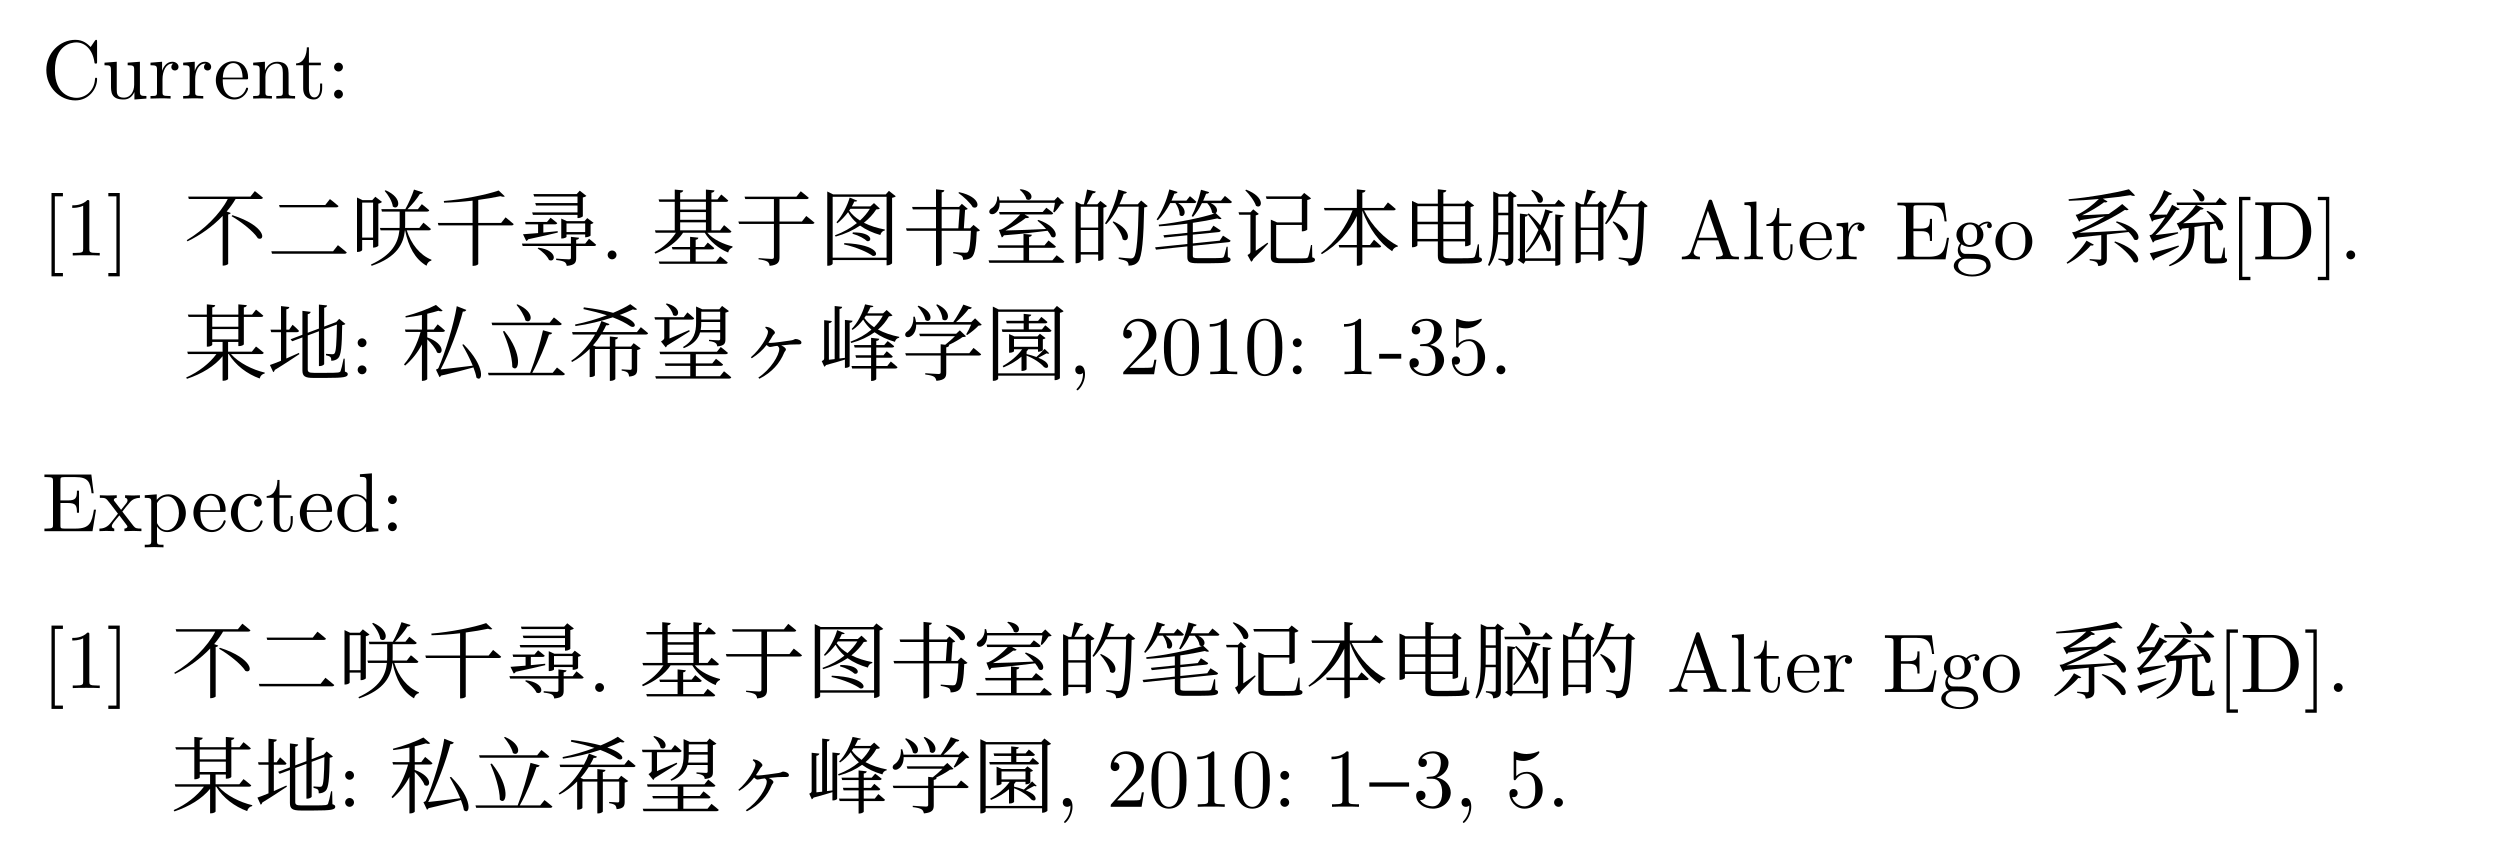<svg class="typst-doc" viewBox="0 0 330 112.002" width="330pt" height="112.002pt" xmlns="http://www.w3.org/2000/svg" xmlns:xlink="http://www.w3.org/1999/xlink" xmlns:h5="http://www.w3.org/1999/xhtml">
    <g>
        <g class="typst-text" transform="matrix(1 0 0 -1 5.5 13.013)">
            <use xlink:href="#g932F6B6DFAC5CB0D95C5C3E1FB52A1EC" x="0" y="0" fill="#000000" fill-rule="nonzero"/>
            <use xlink:href="#g32309F5DC8EACF2C826AF3FE0C58F327" x="7.942" y="0" fill="#000000" fill-rule="nonzero"/>
            <use xlink:href="#gE5BB0DA65D9B644A51A0BF3864C70A4A" x="14.058" y="0" fill="#000000" fill-rule="nonzero"/>
            <use xlink:href="#gE5BB0DA65D9B644A51A0BF3864C70A4A" x="18.37" y="0" fill="#000000" fill-rule="nonzero"/>
            <use xlink:href="#gC4A148314DC922D70526D051A6BC2667" x="22.682" y="0" fill="#000000" fill-rule="nonzero"/>
            <use xlink:href="#g569DA66E2AA04F36C9AAA95E3AE04185" x="27.566" y="0" fill="#000000" fill-rule="nonzero"/>
            <use xlink:href="#g384CDBEE17F0E95127E2C7C3CD7EA7CB" x="33.374" y="0" fill="#000000" fill-rule="nonzero"/>
            <use xlink:href="#g79B0A7AED0826901DFBEA918933572DA" x="37.653" y="0" fill="#000000" fill-rule="nonzero"/>
        </g>
        <g class="typst-group">
            <g>
                <g class="typst-text" transform="matrix(1 0 0 -1 5.5 33.726)">
                    <use xlink:href="#g1217C431EA1134A5FD3C24633E511C71" x="0" y="0" fill="#000000" fill-rule="nonzero"/>
                    <use xlink:href="#gEC53CAA117EF6FB7E6BACA8D20B80949" x="3.058" y="0" fill="#000000" fill-rule="nonzero"/>
                    <use xlink:href="#gAF6366EEBC895EA4CC3CD563881477EC" x="8.558" y="0" fill="#000000" fill-rule="nonzero"/>
                </g>
                <g class="typst-group">
                    <g>
                        <g class="typst-group">
                            <g>
                                <g class="typst-text" transform="matrix(1 0 0 -1 24.266 34.232)">
                                    <use xlink:href="#gAAC8F61651254842BC11F65A00980A24" x="0" y="0" fill="#000000" fill-rule="nonzero"/>
                                    <use xlink:href="#g5D7109D1A5ACF399EE2F01FBFA886CE8" x="11" y="0" fill="#000000" fill-rule="nonzero"/>
                                    <use xlink:href="#g97C5F1BAF85B5F3CBC1D19B72F7810D" x="22" y="0" fill="#000000" fill-rule="nonzero"/>
                                    <use xlink:href="#gC458CEBC0CD4F9AB83237E539BCA88DD" x="33" y="0" fill="#000000" fill-rule="nonzero"/>
                                    <use xlink:href="#gFBD882EA9E86BE48BA43CBE4B09C2640" x="44" y="0" fill="#000000" fill-rule="nonzero"/>
                                </g>
                                <g class="typst-text" transform="matrix(1 0 0 -1 79.266 34.232)">
                                    <use xlink:href="#gEF12C5D92301A5FEF97CD56AF044A7B2" x="0" y="0" fill="#000000" fill-rule="nonzero"/>
                                </g>
                                <g class="typst-text" transform="matrix(1 0 0 -1 85.987 34.232)">
                                    <use xlink:href="#gE9415B74E7E94D4EA910B8A7DF055628" x="0" y="0" fill="#000000" fill-rule="nonzero"/>
                                    <use xlink:href="#g595526210686B33D26512ABD2A6158DD" x="11" y="0" fill="#000000" fill-rule="nonzero"/>
                                    <use xlink:href="#gBF5D7B78CCDDB0E6E35E673579489E9" x="22" y="0" fill="#000000" fill-rule="nonzero"/>
                                    <use xlink:href="#g6B4340E4C3C045DD555729B74C97AD4D" x="33" y="0" fill="#000000" fill-rule="nonzero"/>
                                    <use xlink:href="#g498E55D0203115EAF86AAFEF2F884BEF" x="44" y="0" fill="#000000" fill-rule="nonzero"/>
                                    <use xlink:href="#g55AD38E304524E47A1027E96C95A2695" x="55" y="0" fill="#000000" fill-rule="nonzero"/>
                                    <use xlink:href="#gDF70CB60530BE2700F96DF85276CBAA4" x="66" y="0" fill="#000000" fill-rule="nonzero"/>
                                    <use xlink:href="#gE395F659CAB8DFCD7BCEEEE81FA0C046" x="77" y="0" fill="#000000" fill-rule="nonzero"/>
                                    <use xlink:href="#gD759AC8D49E8C0D9031CF556531FCD71" x="88" y="0" fill="#000000" fill-rule="nonzero"/>
                                    <use xlink:href="#gA6FF4ED1B8DFCB44B71AA5056E91DC9A" x="99" y="0" fill="#000000" fill-rule="nonzero"/>
                                    <use xlink:href="#gA9E04D5BDB7AEE93844206D894602973" x="110" y="0" fill="#000000" fill-rule="nonzero"/>
                                    <use xlink:href="#g55AD38E304524E47A1027E96C95A2695" x="121" y="0" fill="#000000" fill-rule="nonzero"/>
                                </g>
                                <g class="typst-text" transform="matrix(1 0 0 -1 217.987 34.232)"/>
                                <g class="typst-text" transform="matrix(1 0 0 -1 221.65 34.232)">
                                    <use xlink:href="#g22E26C5EDCAB00149A7BC22CAA4D6CC7" x="0" y="0" fill="#000000" fill-rule="nonzero"/>
                                    <use xlink:href="#gA394C543471A5E9ED89622770BF7936C" x="8.25" y="0" fill="#000000" fill-rule="nonzero"/>
                                    <use xlink:href="#g384CDBEE17F0E95127E2C7C3CD7EA7CB" x="11.308" y="0" fill="#000000" fill-rule="nonzero"/>
                                    <use xlink:href="#gC4A148314DC922D70526D051A6BC2667" x="15.587" y="0" fill="#000000" fill-rule="nonzero"/>
                                    <use xlink:href="#gE5BB0DA65D9B644A51A0BF3864C70A4A" x="20.471" y="0" fill="#000000" fill-rule="nonzero"/>
                                    <use xlink:href="#g6295DDCF108F01F2605FAA3C1448759F" x="28.446" y="0" fill="#000000" fill-rule="nonzero"/>
                                    <use xlink:href="#gD4BF60FD8190D1D4B534F192497F9EEB" x="35.937" y="0" fill="#000000" fill-rule="nonzero"/>
                                    <use xlink:href="#g7E2E1E20767CC0EE7C463427AAA65609" x="41.437" y="0" fill="#000000" fill-rule="nonzero"/>
                                </g>
                                <g class="typst-text" transform="matrix(1 0 0 -1 272.25 34.232)">
                                    <use xlink:href="#g2AE99DCBE2572AED280379483F3EC5B3" x="0" y="0" fill="#000000" fill-rule="nonzero"/>
                                    <use xlink:href="#gA307A8A189F1CE4C4095BCA1095269AF" x="11" y="0" fill="#000000" fill-rule="nonzero"/>
                                </g>
                                <g class="typst-text" transform="matrix(1 0 0 -1 294.25 34.232)">
                                    <use xlink:href="#g1217C431EA1134A5FD3C24633E511C71" x="0" y="0" fill="#000000" fill-rule="nonzero"/>
                                </g>
                                <g class="typst-text" transform="matrix(1 0 0 -1 297.308 34.232)">
                                    <use xlink:href="#g238FD3CAB6C47948BB8E985B6DEBAB12" x="0" y="0" fill="#000000" fill-rule="nonzero"/>
                                    <use xlink:href="#gAF6366EEBC895EA4CC3CD563881477EC" x="8.404" y="0" fill="#000000" fill-rule="nonzero"/>
                                    <use xlink:href="#gEF12C5D92301A5FEF97CD56AF044A7B2" x="11.462" y="0" fill="#000000" fill-rule="nonzero"/>
                                </g>
                            </g>
                        </g>
                        <g class="typst-group">
                            <g>
                                <g class="typst-text" transform="matrix(1 0 0 -1 24.266 49.401)">
                                    <use xlink:href="#g96A77E427062304C523A1F690486E5A2" x="0" y="0" fill="#000000" fill-rule="nonzero"/>
                                    <use xlink:href="#g430AD81042B69089134EA4FCA073073" x="11" y="0" fill="#000000" fill-rule="nonzero"/>
                                </g>
                                <g class="typst-text" transform="matrix(1 0 0 -1 46.266 49.401)">
                                    <use xlink:href="#g79B0A7AED0826901DFBEA918933572DA" x="0" y="0" fill="#000000" fill-rule="nonzero"/>
                                </g>
                                <g class="typst-text" transform="matrix(1 0 0 -1 52.987 49.401)">
                                    <use xlink:href="#gA4350F10E40233A9D4739A160BC585BA" x="0" y="0" fill="#000000" fill-rule="nonzero"/>
                                    <use xlink:href="#g9786D55EC3629C9389B5BCF76AADEF6B" x="11" y="0" fill="#000000" fill-rule="nonzero"/>
                                    <use xlink:href="#g3C4DB645D55730EFE62C1DDDBE96E8B0" x="22" y="0" fill="#000000" fill-rule="nonzero"/>
                                    <use xlink:href="#g796CCDA37888A6ADC7A8D894356DA535" x="33" y="0" fill="#000000" fill-rule="nonzero"/>
                                </g>
                                <g class="typst-text" transform="matrix(1 0 0 -1 96.987 49.401)">
                                    <use xlink:href="#g8C3658971FBCF104A12E68BDBAB78F0" x="0" y="0" fill="#000000" fill-rule="nonzero"/>
                                </g>
                                <g class="typst-text" transform="matrix(1 0 0 -1 107.987 49.401)">
                                    <use xlink:href="#g72DBF61D12FEEBA90F8787FF1119853B" x="0" y="0" fill="#000000" fill-rule="nonzero"/>
                                    <use xlink:href="#g491ACF471D7AEAB6E574AD1956C64A49" x="11" y="0" fill="#000000" fill-rule="nonzero"/>
                                    <use xlink:href="#g5CC424EA7E1BB18A5A32F823C5D5D459" x="22" y="0" fill="#000000" fill-rule="nonzero"/>
                                </g>
                                <g class="typst-text" transform="matrix(1 0 0 -1 140.987 49.401)">
                                    <use xlink:href="#g1222FCCA3E286E76C593DF0E54E061FA" x="0" y="0" fill="#000000" fill-rule="nonzero"/>
                                    <use xlink:href="#gEB8869BC87CD54D1B75432E84E9A253A" x="6.721" y="0" fill="#000000" fill-rule="nonzero"/>
                                    <use xlink:href="#gB663FFD4970AD2F48AC790D617F9B7A1" x="12.221" y="0" fill="#000000" fill-rule="nonzero"/>
                                    <use xlink:href="#gEC53CAA117EF6FB7E6BACA8D20B80949" x="17.721" y="0" fill="#000000" fill-rule="nonzero"/>
                                    <use xlink:href="#gB663FFD4970AD2F48AC790D617F9B7A1" x="23.221" y="0" fill="#000000" fill-rule="nonzero"/>
                                    <use xlink:href="#g79B0A7AED0826901DFBEA918933572DA" x="28.721" y="0" fill="#000000" fill-rule="nonzero"/>
                                    <use xlink:href="#gEC53CAA117EF6FB7E6BACA8D20B80949" x="35.442" y="0" fill="#000000" fill-rule="nonzero"/>
                                    <use xlink:href="#gB5CEF534E5969E52001A9C30B5003A84" x="40.942" y="0" fill="#000000" fill-rule="nonzero"/>
                                    <use xlink:href="#g2E59E88F94D8AB33D79F557B4F25D9FA" x="44.605" y="0" fill="#000000" fill-rule="nonzero"/>
                                    <use xlink:href="#g3959E10B0394FBCCBDB4CDFF4AD66B28" x="50.105" y="0" fill="#000000" fill-rule="nonzero"/>
                                    <use xlink:href="#gEF12C5D92301A5FEF97CD56AF044A7B2" x="55.605" y="0" fill="#000000" fill-rule="nonzero"/>
                                </g>
                            </g>
                        </g>
                    </g>
                </g>
            </g>
        </g>
        <g class="typst-text" transform="matrix(1 0 0 -1 5.5 70.114)">
            <use xlink:href="#g6295DDCF108F01F2605FAA3C1448759F" x="0" y="0" fill="#000000" fill-rule="nonzero"/>
            <use xlink:href="#gB0861F9B060A8944107ADE55D58A9F38" x="7.491" y="0" fill="#000000" fill-rule="nonzero"/>
            <use xlink:href="#gFDAEC71D5EC12AD65EE032E4F4EE8A63" x="13.299" y="0" fill="#000000" fill-rule="nonzero"/>
            <use xlink:href="#gC4A148314DC922D70526D051A6BC2667" x="19.723" y="0" fill="#000000" fill-rule="nonzero"/>
            <use xlink:href="#g1206E0313B8B1FC40443361C36A8F456" x="24.607" y="0" fill="#000000" fill-rule="nonzero"/>
            <use xlink:href="#g384CDBEE17F0E95127E2C7C3CD7EA7CB" x="29.491" y="0" fill="#000000" fill-rule="nonzero"/>
            <use xlink:href="#gC4A148314DC922D70526D051A6BC2667" x="33.77" y="0" fill="#000000" fill-rule="nonzero"/>
            <use xlink:href="#g9B70E34DE21F6CC1B08EC68EBF10C405" x="38.654" y="0" fill="#000000" fill-rule="nonzero"/>
            <use xlink:href="#g79B0A7AED0826901DFBEA918933572DA" x="44.77" y="0" fill="#000000" fill-rule="nonzero"/>
        </g>
        <g class="typst-group">
            <g>
                <g class="typst-text" transform="matrix(1 0 0 -1 5.5 90.827)">
                    <use xlink:href="#g1217C431EA1134A5FD3C24633E511C71" x="0" y="0" fill="#000000" fill-rule="nonzero"/>
                    <use xlink:href="#gEC53CAA117EF6FB7E6BACA8D20B80949" x="3.058" y="0" fill="#000000" fill-rule="nonzero"/>
                    <use xlink:href="#gAF6366EEBC895EA4CC3CD563881477EC" x="8.558" y="0" fill="#000000" fill-rule="nonzero"/>
                </g>
                <g class="typst-group">
                    <g>
                        <g class="typst-text" transform="matrix(1 0 0 -1 22.616 91.333)">
                            <use xlink:href="#gAAC8F61651254842BC11F65A00980A24" x="0" y="0" fill="#000000" fill-rule="nonzero"/>
                            <use xlink:href="#g5D7109D1A5ACF399EE2F01FBFA886CE8" x="11" y="0" fill="#000000" fill-rule="nonzero"/>
                            <use xlink:href="#g97C5F1BAF85B5F3CBC1D19B72F7810D" x="22" y="0" fill="#000000" fill-rule="nonzero"/>
                            <use xlink:href="#gC458CEBC0CD4F9AB83237E539BCA88DD" x="33" y="0" fill="#000000" fill-rule="nonzero"/>
                            <use xlink:href="#gFBD882EA9E86BE48BA43CBE4B09C2640" x="44" y="0" fill="#000000" fill-rule="nonzero"/>
                        </g>
                        <g class="typst-text" transform="matrix(1 0 0 -1 77.616 91.333)">
                            <use xlink:href="#gEF12C5D92301A5FEF97CD56AF044A7B2" x="0" y="0" fill="#000000" fill-rule="nonzero"/>
                        </g>
                        <g class="typst-text" transform="matrix(1 0 0 -1 84.337 91.333)">
                            <use xlink:href="#gE9415B74E7E94D4EA910B8A7DF055628" x="0" y="0" fill="#000000" fill-rule="nonzero"/>
                            <use xlink:href="#g595526210686B33D26512ABD2A6158DD" x="11" y="0" fill="#000000" fill-rule="nonzero"/>
                            <use xlink:href="#gBF5D7B78CCDDB0E6E35E673579489E9" x="22" y="0" fill="#000000" fill-rule="nonzero"/>
                            <use xlink:href="#g6B4340E4C3C045DD555729B74C97AD4D" x="33" y="0" fill="#000000" fill-rule="nonzero"/>
                            <use xlink:href="#g498E55D0203115EAF86AAFEF2F884BEF" x="44" y="0" fill="#000000" fill-rule="nonzero"/>
                            <use xlink:href="#g55AD38E304524E47A1027E96C95A2695" x="55" y="0" fill="#000000" fill-rule="nonzero"/>
                            <use xlink:href="#gDF70CB60530BE2700F96DF85276CBAA4" x="66" y="0" fill="#000000" fill-rule="nonzero"/>
                            <use xlink:href="#gE395F659CAB8DFCD7BCEEEE81FA0C046" x="77" y="0" fill="#000000" fill-rule="nonzero"/>
                            <use xlink:href="#gD759AC8D49E8C0D9031CF556531FCD71" x="88" y="0" fill="#000000" fill-rule="nonzero"/>
                            <use xlink:href="#gA6FF4ED1B8DFCB44B71AA5056E91DC9A" x="99" y="0" fill="#000000" fill-rule="nonzero"/>
                            <use xlink:href="#gA9E04D5BDB7AEE93844206D894602973" x="110" y="0" fill="#000000" fill-rule="nonzero"/>
                            <use xlink:href="#g55AD38E304524E47A1027E96C95A2695" x="121" y="0" fill="#000000" fill-rule="nonzero"/>
                        </g>
                        <g class="typst-text" transform="matrix(1 0 0 -1 216.337 91.333)"/>
                        <g class="typst-text" transform="matrix(1 0 0 -1 220 91.333)">
                            <use xlink:href="#g22E26C5EDCAB00149A7BC22CAA4D6CC7" x="0" y="0" fill="#000000" fill-rule="nonzero"/>
                            <use xlink:href="#gA394C543471A5E9ED89622770BF7936C" x="8.25" y="0" fill="#000000" fill-rule="nonzero"/>
                            <use xlink:href="#g384CDBEE17F0E95127E2C7C3CD7EA7CB" x="11.308" y="0" fill="#000000" fill-rule="nonzero"/>
                            <use xlink:href="#gC4A148314DC922D70526D051A6BC2667" x="15.587" y="0" fill="#000000" fill-rule="nonzero"/>
                            <use xlink:href="#gE5BB0DA65D9B644A51A0BF3864C70A4A" x="20.471" y="0" fill="#000000" fill-rule="nonzero"/>
                            <use xlink:href="#g6295DDCF108F01F2605FAA3C1448759F" x="28.446" y="0" fill="#000000" fill-rule="nonzero"/>
                            <use xlink:href="#gD4BF60FD8190D1D4B534F192497F9EEB" x="35.937" y="0" fill="#000000" fill-rule="nonzero"/>
                            <use xlink:href="#g7E2E1E20767CC0EE7C463427AAA65609" x="41.437" y="0" fill="#000000" fill-rule="nonzero"/>
                        </g>
                        <g class="typst-text" transform="matrix(1 0 0 -1 270.6 91.333)">
                            <use xlink:href="#g2AE99DCBE2572AED280379483F3EC5B3" x="0" y="0" fill="#000000" fill-rule="nonzero"/>
                            <use xlink:href="#gA307A8A189F1CE4C4095BCA1095269AF" x="11" y="0" fill="#000000" fill-rule="nonzero"/>
                        </g>
                        <g class="typst-text" transform="matrix(1 0 0 -1 292.6 91.333)">
                            <use xlink:href="#g1217C431EA1134A5FD3C24633E511C71" x="0" y="0" fill="#000000" fill-rule="nonzero"/>
                        </g>
                        <g class="typst-text" transform="matrix(1 0 0 -1 295.658 91.333)">
                            <use xlink:href="#g238FD3CAB6C47948BB8E985B6DEBAB12" x="0" y="0" fill="#000000" fill-rule="nonzero"/>
                            <use xlink:href="#gAF6366EEBC895EA4CC3CD563881477EC" x="8.404" y="0" fill="#000000" fill-rule="nonzero"/>
                            <use xlink:href="#gEF12C5D92301A5FEF97CD56AF044A7B2" x="11.462" y="0" fill="#000000" fill-rule="nonzero"/>
                        </g>
                    </g>
                </g>
                <g class="typst-group">
                    <g>
                        <g class="typst-text" transform="matrix(1 0 0 -1 22.616 106.502)">
                            <use xlink:href="#g96A77E427062304C523A1F690486E5A2" x="0" y="0" fill="#000000" fill-rule="nonzero"/>
                            <use xlink:href="#g430AD81042B69089134EA4FCA073073" x="11" y="0" fill="#000000" fill-rule="nonzero"/>
                        </g>
                        <g class="typst-text" transform="matrix(1 0 0 -1 44.616 106.502)">
                            <use xlink:href="#g79B0A7AED0826901DFBEA918933572DA" x="0" y="0" fill="#000000" fill-rule="nonzero"/>
                        </g>
                        <g class="typst-text" transform="matrix(1 0 0 -1 51.337 106.502)">
                            <use xlink:href="#gA4350F10E40233A9D4739A160BC585BA" x="0" y="0" fill="#000000" fill-rule="nonzero"/>
                            <use xlink:href="#g9786D55EC3629C9389B5BCF76AADEF6B" x="11" y="0" fill="#000000" fill-rule="nonzero"/>
                            <use xlink:href="#g3C4DB645D55730EFE62C1DDDBE96E8B0" x="22" y="0" fill="#000000" fill-rule="nonzero"/>
                            <use xlink:href="#g796CCDA37888A6ADC7A8D894356DA535" x="33" y="0" fill="#000000" fill-rule="nonzero"/>
                        </g>
                        <g class="typst-text" transform="matrix(1 0 0 -1 95.337 106.502)">
                            <use xlink:href="#g8C3658971FBCF104A12E68BDBAB78F0" x="0" y="0" fill="#000000" fill-rule="nonzero"/>
                        </g>
                        <g class="typst-text" transform="matrix(1 0 0 -1 106.337 106.502)">
                            <use xlink:href="#g72DBF61D12FEEBA90F8787FF1119853B" x="0" y="0" fill="#000000" fill-rule="nonzero"/>
                            <use xlink:href="#g491ACF471D7AEAB6E574AD1956C64A49" x="11" y="0" fill="#000000" fill-rule="nonzero"/>
                            <use xlink:href="#g5CC424EA7E1BB18A5A32F823C5D5D459" x="22" y="0" fill="#000000" fill-rule="nonzero"/>
                        </g>
                        <g class="typst-text" transform="matrix(1 0 0 -1 139.337 106.502)">
                            <use xlink:href="#g1222FCCA3E286E76C593DF0E54E061FA" x="0" y="0" fill="#000000" fill-rule="nonzero"/>
                            <use xlink:href="#gEB8869BC87CD54D1B75432E84E9A253A" x="6.721" y="0" fill="#000000" fill-rule="nonzero"/>
                            <use xlink:href="#gB663FFD4970AD2F48AC790D617F9B7A1" x="12.221" y="0" fill="#000000" fill-rule="nonzero"/>
                            <use xlink:href="#gEC53CAA117EF6FB7E6BACA8D20B80949" x="17.721" y="0" fill="#000000" fill-rule="nonzero"/>
                            <use xlink:href="#gB663FFD4970AD2F48AC790D617F9B7A1" x="23.221" y="0" fill="#000000" fill-rule="nonzero"/>
                            <use xlink:href="#g79B0A7AED0826901DFBEA918933572DA" x="28.721" y="0" fill="#000000" fill-rule="nonzero"/>
                            <use xlink:href="#gEC53CAA117EF6FB7E6BACA8D20B80949" x="35.442" y="0" fill="#000000" fill-rule="nonzero"/>
                        </g>
                        <g class="typst-text" transform="matrix(1 0 0 -1 180.279 106.502)">
                            <use xlink:href="#gE29D061E39F48D333E78DAC3E87DA06E" x="0" y="0" fill="#000000" fill-rule="nonzero"/>
                        </g>
                        <g class="typst-text" transform="matrix(1 0 0 -1 186.472 106.502)">
                            <use xlink:href="#g2E59E88F94D8AB33D79F557B4F25D9FA" x="0" y="0" fill="#000000" fill-rule="nonzero"/>
                            <use xlink:href="#g1222FCCA3E286E76C593DF0E54E061FA" x="5.5" y="0" fill="#000000" fill-rule="nonzero"/>
                            <use xlink:href="#g3959E10B0394FBCCBDB4CDFF4AD66B28" x="12.221" y="0" fill="#000000" fill-rule="nonzero"/>
                            <use xlink:href="#gEF12C5D92301A5FEF97CD56AF044A7B2" x="17.721" y="0" fill="#000000" fill-rule="nonzero"/>
                        </g>
                    </g>
                </g>
            </g>
        </g>
    </g>
    <defs id="glyph">
        <symbol id="g932F6B6DFAC5CB0D95C5C3E1FB52A1EC" overflow="visible">
            <path d="M 0 0m 7.315 2.563 c 0 0.11 0 0.187 -0.143 0.187 c -0.121 0 -0.121 -0.066 -0.132 -0.176 c -0.088 -1.573 -1.265 -2.475 -2.464 -2.475 c -0.671 0 -2.827 0.374 -2.827 3.652 c 0 3.289 2.145 3.663 2.816 3.663 c 1.199 0 2.178 -1.001 2.398 -2.607 c 0.022 -0.154 0.022 -0.187 0.176 -0.187 c 0.176 0 0.176 0.033 0.176 0.264 v 2.607 c 0 0.187 0 0.264 -0.121 0.264 c -0.044 0 -0.088 0 -0.176 -0.132 l -0.55 -0.814 c -0.407 0.396 -0.968 0.946 -2.024 0.946 c -2.057 0 -3.828 -1.749 -3.828 -3.993 c 0 -2.277 1.782 -4.004 3.828 -4.004 c 1.793 0 2.871 1.529 2.871 2.805 Z "/>
        </symbol>
        <symbol id="g32309F5DC8EACF2C826AF3FE0C58F327" overflow="visible">
            <path d="M 0 0m 5.885 0 v 0.341 c -0.77 0 -0.858 0.077 -0.858 0.616 v 3.905 l -1.617 -0.121 v -0.341 c 0.77 0 0.858 -0.077 0.858 -0.616 v -1.958 c 0 -0.957 -0.528 -1.705 -1.331 -1.705 c -0.924 0 -0.968 0.517 -0.968 1.089 v 3.652 l -1.617 -0.121 v -0.341 c 0.858 0 0.858 -0.033 0.858 -1.012 v -1.65 c 0 -0.858 0 -1.859 1.672 -1.859 c 0.616 0 1.1 0.308 1.419 0.99 v -0.99 Z "/>
        </symbol>
        <symbol id="gE5BB0DA65D9B644A51A0BF3864C70A4A" overflow="visible">
            <path d="M 0 0m 4.004 4.191 c 0 0.352 -0.341 0.671 -0.814 0.671 c -0.803 0 -1.199 -0.737 -1.353 -1.21 v 1.21 l -1.529 -0.121 v -0.341 c 0.77 0 0.858 -0.077 0.858 -0.616 v -2.948 c 0 -0.495 -0.121 -0.495 -0.858 -0.495 v -0.341 l 1.254 0.033 c 0.44 0 0.957 0 1.397 -0.033 v 0.341 h -0.231 c -0.814 0 -0.836 0.121 -0.836 0.517 v 1.694 c 0 1.089 0.462 2.068 1.298 2.068 c 0.077 0 0.099 0 0.121 -0.011 c -0.033 -0.011 -0.253 -0.143 -0.253 -0.429 c 0 -0.308 0.231 -0.473 0.473 -0.473 c 0.198 0 0.473 0.132 0.473 0.484 Z "/>
        </symbol>
        <symbol id="gC4A148314DC922D70526D051A6BC2667" overflow="visible">
            <path d="M 0 0m 4.565 1.309 c 0 0.11 -0.088 0.132 -0.143 0.132 c -0.099 0 -0.121 -0.066 -0.143 -0.154 c -0.385 -1.133 -1.375 -1.133 -1.485 -1.133 c -0.55 0 -0.99 0.33 -1.243 0.737 c -0.33 0.528 -0.33 1.254 -0.33 1.65 h 3.069 c 0.242 0 0.275 0 0.275 0.231 c 0 1.089 -0.594 2.156 -1.969 2.156 c -1.276 0 -2.288 -1.133 -2.288 -2.508 c 0 -1.474 1.155 -2.541 2.42 -2.541 c 1.342 0 1.837 1.221 1.837 1.43 Z m -0.726 1.463 h -2.607 c 0.066 1.639 0.99 1.914 1.364 1.914 c 1.133 0 1.243 -1.485 1.243 -1.914 Z "/>
        </symbol>
        <symbol id="g569DA66E2AA04F36C9AAA95E3AE04185" overflow="visible">
            <path d="M 0 0m 5.885 0 v 0.341 c -0.572 0 -0.847 0 -0.858 0.33 v 2.101 c 0 0.946 0 1.287 -0.341 1.683 c -0.154 0.187 -0.517 0.407 -1.155 0.407 c -0.803 0 -1.32 -0.473 -1.628 -1.155 v 1.155 l -1.551 -0.121 v -0.341 c 0.77 0 0.858 -0.077 0.858 -0.616 v -2.948 c 0 -0.495 -0.121 -0.495 -0.858 -0.495 v -0.341 l 1.243 0.033 l 1.232 -0.033 v 0.341 c -0.737 0 -0.858 0 -0.858 0.495 v 2.024 c 0 1.144 0.781 1.76 1.485 1.76 c 0.693 0 0.814 -0.594 0.814 -1.221 v -2.563 c 0 -0.495 -0.121 -0.495 -0.858 -0.495 v -0.341 l 1.243 0.033 Z "/>
        </symbol>
        <symbol id="g384CDBEE17F0E95127E2C7C3CD7EA7CB" overflow="visible">
            <path d="M 0 0m 3.652 1.364 v 0.627 h -0.275 v -0.605 c 0 -0.814 -0.33 -1.232 -0.737 -1.232 c -0.737 0 -0.737 1.001 -0.737 1.188 v 3.058 h 1.573 v 0.341 h -1.573 v 2.024 h -0.275 c -0.011 -0.902 -0.341 -2.079 -1.419 -2.123 v -0.242 h 0.935 v -3.036 c 0 -1.353 1.023 -1.485 1.419 -1.485 c 0.781 0 1.089 0.781 1.089 1.485 Z "/>
        </symbol>
        <symbol id="g79B0A7AED0826901DFBEA918933572DA" overflow="visible">
            <path d="M 0 0m 2.112 4.158 c 0 0.319 -0.264 0.583 -0.583 0.583 c -0.319 0 -0.583 -0.264 -0.583 -0.583 c 0 -0.319 0.264 -0.583 0.583 -0.583 c 0.319 0 0.583 0.264 0.583 0.583 Z m 0 -3.575 c 0 0.319 -0.264 0.583 -0.583 0.583 c -0.319 0 -0.583 -0.264 -0.583 -0.583 c 0 -0.319 0.264 -0.583 0.583 -0.583 c 0.319 0 0.583 0.264 0.583 0.583 Z "/>
        </symbol>
        <symbol id="g1217C431EA1134A5FD3C24633E511C71" overflow="visible">
            <path d="M 0 0m 2.805 -2.75 v 0.44 h -1.067 v 10.12 h 1.067 v 0.44 h -1.507 v -11 Z "/>
        </symbol>
        <symbol id="gEC53CAA117EF6FB7E6BACA8D20B80949" overflow="visible">
            <path d="M 0 0m 4.609 0 v 0.341 h -0.352 c -0.99 0 -1.023 0.121 -1.023 0.528 v 6.171 c 0 0.264 0 0.286 -0.253 0.286 c -0.682 -0.704 -1.65 -0.704 -2.002 -0.704 v -0.341 c 0.22 0 0.869 0 1.441 0.286 v -5.698 c 0 -0.396 -0.033 -0.528 -1.023 -0.528 h -0.352 v -0.341 c 0.385 0.033 1.342 0.033 1.782 0.033 c 0.44 0 1.397 0 1.782 -0.033 Z "/>
        </symbol>
        <symbol id="gAF6366EEBC895EA4CC3CD563881477EC" overflow="visible">
            <path d="M 0 0m 1.749 -2.75 v 11 h -1.507 v -0.44 h 1.067 v -10.12 h -1.067 v -0.44 Z "/>
        </symbol>
        <symbol id="gAAC8F61651254842BC11F65A00980A24" overflow="visible">
            <path d="M 0 0m 6.413 5.83 l -0.11 -0.132 c 1.188 -0.693 2.86 -1.958 3.476 -2.926 c 1.012 -0.429 1.111 1.617 -3.366 3.058 Z m -5.841 2.453 l 0.088 -0.319 h 5.137 c -1.001 -1.98 -3.157 -4.092 -5.412 -5.434 l 0.099 -0.154 c 1.738 0.836 3.355 2.002 4.642 3.355 v -6.556 h 0.132 c 0.264 0 0.583 0.165 0.594 0.22 v 6.523 c 0.187 0.033 0.297 0.099 0.341 0.198 l -0.539 0.198 c 0.451 0.528 0.847 1.089 1.177 1.65 h 3.311 c 0.154 0 0.275 0.055 0.297 0.176 c -0.407 0.363 -1.067 0.869 -1.067 0.869 l -0.583 -0.726 Z "/>
        </symbol>
        <symbol id="g5D7109D1A5ACF399EE2F01FBFA886CE8" overflow="visible">
            <path d="M 0 0m 0.55 1.067 l 0.088 -0.33 h 9.559 c 0.165 0 0.275 0.055 0.308 0.176 c -0.451 0.396 -1.166 0.957 -1.166 0.957 l -0.638 -0.803 Z m 1.023 6.105 l 0.088 -0.308 h 7.458 c 0.154 0 0.264 0.055 0.297 0.165 c -0.418 0.385 -1.133 0.924 -1.133 0.924 l -0.616 -0.781 Z "/>
        </symbol>
        <symbol id="g97C5F1BAF85B5F3CBC1D19B72F7810D" overflow="visible">
            <path d="M 0 0m 4.631 9.119 l -0.121 -0.088 c 0.462 -0.517 0.99 -1.364 1.078 -2.057 c 0.77 -0.616 1.452 1.1 -0.957 2.145 Z m 3.751 0.088 c -0.253 -0.77 -0.715 -1.826 -1.144 -2.585 h -3.168 l 0.077 -0.319 h 2.343 v -1.716 l -0.011 -0.44 h -2.596 l 0.088 -0.319 h 2.486 c -0.176 -1.661 -0.957 -3.223 -3.762 -4.521 l 0.099 -0.165 c 3.366 1.144 4.213 2.937 4.389 4.686 h 0.022 c 0.462 -2.189 1.298 -3.773 2.827 -4.675 c 0.099 0.374 0.341 0.616 0.638 0.682 l 0.022 0.11 c -1.551 0.616 -2.706 2.112 -3.267 3.883 h 2.904 c 0.154 0 0.253 0.055 0.286 0.176 c -0.374 0.352 -0.99 0.836 -0.99 0.836 l -0.539 -0.693 h -1.881 l 0.011 0.451 v 1.705 h 2.871 c 0.165 0 0.275 0.055 0.308 0.176 c -0.374 0.341 -0.979 0.803 -0.979 0.803 l -0.517 -0.66 h -1.375 c 0.627 0.616 1.265 1.397 1.639 2.013 c 0.231 -0.011 0.363 0.077 0.418 0.198 Z m -5.401 -1.716 v -4.62 h -1.441 v 4.62 Z m -2.123 0.319 v -6.831 h 0.121 c 0.297 0 0.561 0.165 0.561 0.253 v 1.32 h 1.441 v -1.001 h 0.11 c 0.242 0 0.572 0.176 0.583 0.242 v 5.555 c 0.22 0.044 0.407 0.143 0.484 0.231 l -0.88 0.682 l -0.407 -0.451 h -1.276 l -0.737 0.352 Z "/>
        </symbol>
        <symbol id="gC458CEBC0CD4F9AB83237E539BCA88DD" overflow="visible">
            <path d="M 0 0m 9.471 5.544 l -0.583 -0.737 h -3.025 v 3.036 c 1.1 0.143 2.112 0.319 2.937 0.495 c 0.286 -0.11 0.473 -0.099 0.572 -0.022 l -0.814 0.77 c -1.606 -0.561 -4.686 -1.177 -7.238 -1.386 l 0.033 -0.22 c 1.243 0.022 2.541 0.121 3.762 0.264 v -2.937 h -4.587 l 0.088 -0.33 h 4.499 v -5.335 h 0.121 c 0.374 0 0.627 0.176 0.627 0.242 v 5.093 h 4.378 c 0.154 0 0.264 0.055 0.297 0.176 c -0.418 0.374 -1.067 0.891 -1.067 0.891 Z "/>
        </symbol>
        <symbol id="gFBD882EA9E86BE48BA43CBE4B09C2640" overflow="visible">
            <path d="M 0 0m 2.805 1.54 l -0.099 -0.11 c 0.561 -0.33 1.265 -0.99 1.496 -1.518 c 0.858 -0.418 1.221 1.276 -1.397 1.628 Z m -2.035 1.771 l 0.429 -0.891 c 0.099 0.033 0.209 0.11 0.264 0.231 c 1.749 0.374 3.003 0.66 3.894 0.88 l -0.011 0.187 l -1.892 -0.187 v 1.089 h 1.54 c 0.154 0 0.264 0.055 0.297 0.165 c -0.352 0.308 -0.88 0.704 -0.88 0.704 l -0.473 -0.55 h -2.893 l 0.077 -0.319 h 1.639 v -1.155 c -0.847 -0.077 -1.562 -0.132 -1.991 -0.154 Z m 6.325 -0.341 v -0.891 h -6.468 l 0.099 -0.319 h 6.369 v -1.54 c 0 -0.154 -0.066 -0.22 -0.275 -0.22 c -0.275 0 -1.672 0.088 -1.672 0.099 v -0.187 c 0.583 -0.066 0.924 -0.154 1.111 -0.264 c 0.176 -0.121 0.253 -0.297 0.286 -0.517 c 1.133 0.11 1.243 0.484 1.243 1.056 v 1.573 h 2.354 c 0.154 0 0.253 0.055 0.286 0.165 c -0.363 0.341 -0.946 0.792 -0.946 0.792 l -0.495 -0.638 h -1.199 v 0.495 c 0.253 0.044 0.352 0.121 0.385 0.275 Z m 1.881 1.76 v -1.133 h -2.464 v 1.133 Z m -3.157 0.308 v -2.288 h 0.11 c 0.275 0 0.583 0.154 0.583 0.209 v 0.319 h 2.464 v -0.363 h 0.11 c 0.231 0 0.594 0.154 0.605 0.231 v 1.485 c 0.176 0.033 0.33 0.121 0.396 0.187 l -0.836 0.627 l -0.363 -0.407 h -2.321 l -0.748 0.341 Z m -3.432 2.387 l 0.099 -0.319 h 5.478 v -0.913 h -5.984 l 0.099 -0.319 h 5.885 v -0.429 h 0.11 c 0.231 0 0.583 0.176 0.594 0.242 v 2.475 c 0.22 0.044 0.396 0.132 0.473 0.209 l -0.88 0.693 l -0.407 -0.451 h -5.709 l 0.099 -0.319 h 5.72 v -0.869 Z "/>
        </symbol>
        <symbol id="gEF12C5D92301A5FEF97CD56AF044A7B2" overflow="visible">
            <path d="M 0 0m 2.112 0.583 c 0 0.319 -0.264 0.583 -0.583 0.583 c -0.319 0 -0.583 -0.264 -0.583 -0.583 c 0 -0.319 0.264 -0.583 0.583 -0.583 c 0.319 0 0.583 0.264 0.583 0.583 Z "/>
        </symbol>
        <symbol id="gE9415B74E7E94D4EA910B8A7DF055628" overflow="visible">
            <path d="M 0 0m 7.194 9.207 v -1.298 h -3.399 v 0.88 c 0.275 0.044 0.374 0.154 0.407 0.308 l -1.122 0.11 v -1.298 h -2.134 l 0.099 -0.319 h 2.035 v -3.762 h -2.618 l 0.099 -0.319 h 2.673 c -0.649 -1.012 -1.628 -1.925 -2.827 -2.574 l 0.121 -0.187 c 1.562 0.638 2.86 1.562 3.652 2.761 h 2.86 c 0.693 -1.144 1.859 -2.123 3.091 -2.607 c 0.066 0.319 0.253 0.528 0.561 0.671 l 0.022 0.132 c -1.166 0.275 -2.585 0.924 -3.333 1.804 h 2.882 c 0.154 0 0.264 0.055 0.297 0.176 c -0.374 0.352 -0.968 0.825 -0.968 0.825 l -0.528 -0.682 h -1.144 v 3.762 h 1.947 c 0.143 0 0.242 0.055 0.275 0.176 c -0.352 0.33 -0.924 0.792 -0.924 0.792 l -0.506 -0.649 h -0.792 v 0.88 c 0.275 0.044 0.385 0.154 0.407 0.308 Z m -3.399 -1.617 h 3.399 v -1.023 h -3.399 Z m 1.309 -4.62 v -1.342 h -2.409 l 0.088 -0.319 h 2.321 v -1.595 h -4.136 l 0.099 -0.308 h 8.723 c 0.143 0 0.253 0.055 0.286 0.176 c -0.374 0.341 -1.012 0.814 -1.012 0.814 l -0.528 -0.682 h -2.695 v 1.595 h 2.167 c 0.154 0 0.253 0.055 0.286 0.176 c -0.33 0.308 -0.858 0.726 -0.858 0.726 l -0.473 -0.583 h -1.122 v 0.957 c 0.242 0.022 0.33 0.132 0.352 0.275 Z m -1.309 0.858 v 1.056 h 3.399 v -1.056 Z m 0 2.409 h 3.399 v -1.023 h -3.399 Z "/>
        </symbol>
        <symbol id="g595526210686B33D26512ABD2A6158DD" overflow="visible">
            <path d="M 0 0m 1.298 8.272 l 0.088 -0.319 h 3.784 v -2.959 h -4.697 l 0.099 -0.319 h 4.598 v -4.356 c 0 -0.187 -0.066 -0.264 -0.308 -0.264 c -0.286 0 -1.716 0.11 -1.716 0.11 v -0.165 c 0.627 -0.077 0.957 -0.176 1.177 -0.308 c 0.165 -0.121 0.264 -0.319 0.275 -0.55 c 1.166 0.099 1.309 0.561 1.309 1.144 v 4.389 h 4.312 c 0.165 0 0.275 0.055 0.308 0.165 c -0.418 0.374 -1.089 0.88 -1.089 0.88 l -0.572 -0.726 h -2.959 v 2.959 h 3.575 c 0.154 0 0.253 0.055 0.286 0.176 c -0.407 0.352 -1.056 0.858 -1.056 0.858 l -0.572 -0.715 Z "/>
        </symbol>
        <symbol id="gBF5D7B78CCDDB0E6E35E673579489E9" overflow="visible">
            <path d="M 0 0m 4.587 3.553 l -0.044 -0.176 c 0.88 -0.242 1.606 -0.671 1.914 -0.968 c 0.682 -0.187 0.88 1.177 -1.87 1.144 Z m -1.122 -1.408 l -0.044 -0.176 c 1.694 -0.374 3.146 -1.045 3.773 -1.507 c 0.858 -0.198 0.979 1.485 -3.729 1.683 Z m 5.577 6.105 v -8.03 h -7.117 v 8.03 Z m -7.117 -8.811 v 0.462 h 7.117 v -0.693 h 0.11 c 0.264 0 0.605 0.209 0.616 0.275 v 8.635 c 0.22 0.044 0.407 0.11 0.484 0.209 l -0.902 0.715 l -0.418 -0.473 h -6.941 l -0.781 0.385 v -9.801 h 0.132 c 0.33 0 0.583 0.176 0.583 0.286 Z m 3.245 8.305 l -1.001 0.407 c -0.297 -1.045 -0.946 -2.354 -1.738 -3.256 l 0.11 -0.143 c 0.528 0.418 1.012 0.935 1.419 1.474 c 0.297 -0.55 0.693 -1.034 1.166 -1.441 c -0.825 -0.66 -1.826 -1.221 -2.904 -1.617 l 0.099 -0.165 c 1.232 0.341 2.31 0.836 3.223 1.452 c 0.759 -0.55 1.661 -0.957 2.673 -1.243 c 0.088 0.33 0.297 0.55 0.583 0.594 l 0.011 0.132 c -0.979 0.176 -1.936 0.473 -2.761 0.891 c 0.66 0.528 1.21 1.111 1.628 1.76 c 0.275 0.011 0.385 0.033 0.473 0.121 l -0.77 0.715 l -0.484 -0.44 h -2.442 c 0.132 0.22 0.242 0.44 0.33 0.649 c 0.209 -0.022 0.341 0 0.385 0.11 Z m -1.067 -1.309 l 0.165 0.231 h 2.563 c -0.33 -0.539 -0.77 -1.067 -1.298 -1.54 c -0.583 0.363 -1.078 0.803 -1.43 1.309 Z "/>
        </symbol>
        <symbol id="g6B4340E4C3C045DD555729B74C97AD4D" overflow="visible">
            <path d="M 0 0m 7.623 8.866 l -0.11 -0.099 c 0.671 -0.462 1.551 -1.276 1.903 -1.881 c 0.902 -0.418 1.221 1.32 -1.793 1.98 Z m -1.958 0.253 l -1.1 0.121 v -2.321 h -3.157 l 0.099 -0.33 h 3.058 v -2.497 h -3.96 l 0.099 -0.33 h 3.861 v -4.631 h 0.154 c 0.275 0 0.594 0.176 0.594 0.286 v 4.345 h 3.861 c -0.066 -1.551 -0.187 -2.585 -0.418 -2.805 c -0.088 -0.077 -0.176 -0.088 -0.374 -0.088 c -0.231 0 -1.067 0.055 -1.54 0.099 l -0.011 -0.176 c 0.44 -0.055 0.924 -0.187 1.1 -0.308 c 0.154 -0.121 0.209 -0.33 0.209 -0.55 c 0.462 0 0.869 0.11 1.133 0.341 c 0.429 0.374 0.605 1.54 0.671 3.399 c 0.231 0.011 0.352 0.077 0.44 0.154 l -0.869 0.715 l -0.451 -0.451 h -0.825 l 0.165 2.431 c 0.187 0.033 0.275 0.055 0.352 0.143 l -0.781 0.66 l -0.363 -0.407 h -2.299 v 1.914 c 0.253 0.033 0.33 0.132 0.352 0.286 Z m -0.352 -5.027 v 2.497 h 2.376 l -0.176 -2.497 Z "/>
        </symbol>
        <symbol id="g498E55D0203115EAF86AAFEF2F884BEF" overflow="visible">
            <path d="M 0 0m 4.73 9.262 l -0.11 -0.088 c 0.374 -0.275 0.781 -0.803 0.869 -1.232 c 0.748 -0.484 1.32 1.034 -0.759 1.32 Z m 3.399 -2.453 l -0.484 -0.561 h -5.753 l 0.088 -0.33 h 2.695 c -0.572 -0.638 -1.65 -1.595 -2.508 -1.98 c -0.088 -0.033 -0.297 -0.066 -0.297 -0.066 l 0.385 -0.99 c 0.099 0.044 0.198 0.132 0.275 0.286 c 2.332 0.176 4.367 0.429 5.764 0.605 c 0.22 -0.275 0.407 -0.561 0.517 -0.803 c 0.792 -0.462 1.144 1.221 -1.727 2.233 l -0.132 -0.099 c 0.363 -0.286 0.792 -0.682 1.144 -1.1 c -2.101 -0.099 -4.114 -0.176 -5.368 -0.198 c 0.968 0.473 2.057 1.144 2.684 1.65 c 0.242 -0.055 0.396 0.033 0.451 0.121 l -0.605 0.341 h 3.498 c 0.143 0 0.253 0.055 0.275 0.176 c -0.341 0.319 -0.902 0.715 -0.902 0.715 Z m -1.914 -3.564 l -1.1 0.11 v -1.507 h -3.421 l 0.088 -0.33 h 3.333 v -1.65 h -4.609 l 0.099 -0.33 h 9.614 c 0.154 0 0.264 0.055 0.286 0.176 c -0.385 0.363 -1.012 0.814 -1.012 0.825 l -0.561 -0.671 h -3.08 v 1.65 h 3.245 c 0.154 0 0.264 0.055 0.297 0.176 c -0.385 0.341 -0.979 0.792 -0.979 0.792 l -0.528 -0.638 h -2.035 v 1.111 c 0.253 0.044 0.352 0.143 0.363 0.286 Z m -4.389 5.049 l -0.187 -0.011 c 0.055 -0.682 -0.319 -1.32 -0.748 -1.551 c -0.22 -0.143 -0.363 -0.352 -0.264 -0.583 c 0.121 -0.253 0.517 -0.242 0.77 -0.044 c 0.308 0.198 0.594 0.66 0.572 1.353 h 7.293 c -0.055 -0.385 -0.143 -0.88 -0.22 -1.188 l 0.143 -0.077 c 0.308 0.297 0.671 0.781 0.891 1.133 c 0.198 0.011 0.33 0.033 0.407 0.11 l -0.847 0.814 l -0.451 -0.473 h -7.238 c -0.022 0.165 -0.066 0.33 -0.121 0.517 Z "/>
        </symbol>
        <symbol id="g55AD38E304524E47A1027E96C95A2695" overflow="visible">
            <path d="M 0 0m 5.995 5.005 l -0.121 -0.077 c 0.55 -0.583 1.21 -1.54 1.331 -2.288 c 0.803 -0.616 1.441 1.177 -1.21 2.365 Z m -2.332 3.938 l -1.155 0.264 c -0.099 -0.583 -0.286 -1.375 -0.418 -1.936 h -0.363 l -0.737 0.352 v -8.14 h 0.121 c 0.308 0 0.561 0.165 0.561 0.253 v 0.902 h 2.299 v -0.836 h 0.099 c 0.253 0 0.583 0.187 0.594 0.264 v 6.743 c 0.22 0.044 0.407 0.132 0.473 0.22 l -0.869 0.682 l -0.407 -0.44 h -1.397 c 0.253 0.44 0.572 1.012 0.792 1.441 c 0.22 0 0.363 0.077 0.407 0.231 Z m 0.308 -2.002 v -2.75 h -2.299 v 2.75 Z m -2.299 -3.069 h 2.299 v -2.915 h -2.299 Z m 6.094 5.005 l -1.133 0.33 c -0.363 -1.694 -1.056 -3.377 -1.76 -4.466 l 0.154 -0.11 c 0.605 0.605 1.144 1.408 1.606 2.321 h 2.684 c -0.077 -3.762 -0.242 -6.27 -0.649 -6.677 c -0.121 -0.121 -0.209 -0.154 -0.429 -0.154 c -0.253 0 -1.045 0.077 -1.551 0.132 l -0.011 -0.198 c 0.451 -0.077 0.924 -0.209 1.089 -0.33 c 0.165 -0.121 0.22 -0.33 0.22 -0.561 c 0.528 0 0.968 0.154 1.265 0.528 c 0.528 0.638 0.715 3.091 0.792 7.161 c 0.253 0.022 0.385 0.077 0.473 0.176 l -0.869 0.737 l -0.451 -0.495 h -2.409 c 0.209 0.44 0.396 0.913 0.561 1.386 c 0.242 -0.011 0.374 0.099 0.418 0.22 Z "/>
        </symbol>
        <symbol id="gDF70CB60530BE2700F96DF85276CBAA4" overflow="visible">
            <path d="M 0 0m 9.262 5.379 l -0.77 0.715 l -0.033 -0.011 c 0.319 0.176 0.363 0.88 -0.616 1.331 h 2.497 c 0.154 0 0.264 0.055 0.286 0.176 c -0.352 0.341 -0.924 0.781 -0.924 0.781 l -0.517 -0.627 h -2.354 c 0.143 0.297 0.264 0.605 0.385 0.913 c 0.242 -0.011 0.363 0.088 0.407 0.209 l -1.078 0.319 c -0.286 -1.265 -0.77 -2.618 -1.232 -3.476 l 0.176 -0.099 c 0.429 0.473 0.836 1.111 1.177 1.804 h 0.704 c 0.308 -0.319 0.594 -0.825 0.638 -1.254 c 0.121 -0.099 0.231 -0.132 0.341 -0.11 c -1.727 -0.561 -4.851 -1.199 -7.381 -1.474 l 0.033 -0.22 c 1.221 0.066 2.519 0.198 3.74 0.352 v -1.21 l -3.157 -0.319 l 0.11 -0.308 l 3.047 0.308 v -1.155 l -4.257 -0.44 l 0.121 -0.308 l 4.136 0.429 v -1.375 c 0 -0.671 0.264 -0.847 1.342 -0.847 h 1.65 c 2.31 0 2.717 0.11 2.717 0.484 c 0 0.154 -0.077 0.231 -0.363 0.319 l -0.022 1.375 h -0.143 c -0.143 -0.627 -0.286 -1.166 -0.374 -1.331 c -0.055 -0.088 -0.121 -0.132 -0.286 -0.143 c -0.231 -0.022 -0.792 -0.033 -1.507 -0.033 h -1.595 c -0.605 0 -0.693 0.077 -0.693 0.297 v 1.331 l 4.719 0.484 c 0.143 0.011 0.253 0.088 0.264 0.209 c -0.374 0.264 -1.001 0.649 -1.001 0.649 l -0.429 -0.66 l -3.553 -0.363 v 1.155 l 3.41 0.341 c 0.143 0.011 0.253 0.088 0.264 0.209 c -0.363 0.264 -0.957 0.638 -0.957 0.638 l -0.418 -0.638 l -2.299 -0.231 v 1.067 v 0.176 c 1.21 0.176 2.321 0.374 3.234 0.583 c 0.275 -0.121 0.462 -0.121 0.561 -0.022 Z m -5.808 3.509 l -1.089 0.341 c -0.363 -1.507 -1.023 -3.003 -1.683 -3.96 l 0.165 -0.11 c 0.605 0.572 1.166 1.364 1.639 2.266 h 0.682 c 0.297 -0.407 0.572 -1.045 0.55 -1.573 c 0.583 -0.55 1.243 0.671 -0.187 1.573 h 2.112 c 0.154 0 0.264 0.055 0.286 0.176 c -0.319 0.319 -0.847 0.737 -0.847 0.737 l -0.462 -0.583 h -1.969 c 0.132 0.297 0.264 0.605 0.385 0.924 c 0.242 -0.011 0.374 0.088 0.418 0.209 Z "/>
        </symbol>
        <symbol id="gE395F659CAB8DFCD7BCEEEE81FA0C046" overflow="visible">
            <path d="M 0 0m 1.507 9.196 l -0.121 -0.077 c 0.517 -0.517 1.21 -1.397 1.419 -2.057 c 0.803 -0.506 1.298 1.144 -1.298 2.134 Z m 1.265 -3.399 c 0.209 0.044 0.352 0.121 0.396 0.198 l -0.726 0.605 l -0.363 -0.385 h -1.584 l 0.099 -0.33 h 1.474 v -4.862 c 0 -0.209 -0.055 -0.275 -0.385 -0.451 l 0.484 -0.891 c 0.099 0.055 0.231 0.176 0.286 0.374 c 0.825 0.803 1.573 1.595 1.958 2.013 l -0.088 0.132 l -1.551 -1.067 Z m 1.991 -0.583 v -4.895 c 0 -0.66 0.264 -0.825 1.342 -0.825 h 1.716 c 2.343 0 2.772 0.088 2.772 0.462 c 0 0.143 -0.088 0.22 -0.363 0.308 l -0.022 1.628 h -0.143 c -0.143 -0.759 -0.286 -1.364 -0.385 -1.584 c -0.055 -0.099 -0.121 -0.143 -0.275 -0.165 c -0.231 -0.022 -0.803 -0.022 -1.573 -0.022 h -1.661 c -0.627 0 -0.704 0.066 -0.704 0.308 v 4.114 h 3.388 v -0.847 h 0.11 c 0.242 0 0.594 0.165 0.605 0.231 v 3.905 c 0.242 0.044 0.429 0.132 0.506 0.22 l -0.913 0.715 l -0.418 -0.462 h -4.642 l 0.099 -0.33 h 4.653 v -3.102 h -3.256 l -0.836 0.363 Z "/>
        </symbol>
        <symbol id="gD759AC8D49E8C0D9031CF556531FCD71" overflow="visible">
            <path d="M 0 0m 9.218 7.513 l -0.561 -0.726 h -2.816 v 2.002 c 0.297 0.044 0.385 0.154 0.418 0.319 l -1.144 0.132 v -2.453 h -4.345 l 0.099 -0.319 h 3.685 c -0.803 -2.101 -2.288 -4.235 -4.18 -5.643 l 0.132 -0.143 c 2.079 1.232 3.652 3.014 4.609 5.038 v -3.828 h -2.398 l 0.088 -0.33 h 2.31 v -2.409 h 0.143 c 0.286 0 0.583 0.165 0.583 0.264 v 2.145 h 2.211 c 0.154 0 0.242 0.055 0.275 0.176 c -0.363 0.363 -0.946 0.847 -0.946 0.847 l -0.528 -0.693 h -1.012 v 4.554 c 0.847 -2.365 2.31 -4.301 3.938 -5.379 c 0.132 0.352 0.407 0.583 0.737 0.605 l 0.022 0.11 c -1.694 0.847 -3.476 2.662 -4.466 4.686 h 3.894 c 0.154 0 0.253 0.055 0.286 0.176 c -0.385 0.363 -1.034 0.869 -1.034 0.869 Z "/>
        </symbol>
        <symbol id="gA6FF4ED1B8DFCB44B71AA5056E91DC9A" overflow="visible">
            <path d="M 0 0m 4.807 4.961 h -2.695 v 2.057 h 2.695 Z m 0 -0.33 v -1.936 h -2.695 v 1.936 Z m 0.726 0.33 v 2.057 h 2.871 v -2.057 Z m 0 -0.33 h 2.871 v -1.936 h -2.871 Z m -3.421 -2.783 v 0.517 h 2.695 v -1.903 c 0 -0.792 0.363 -1.023 1.474 -1.023 h 1.573 c 2.288 0 2.783 0.11 2.783 0.517 c 0 0.154 -0.088 0.242 -0.374 0.33 l -0.033 1.694 h -0.143 c -0.165 -0.792 -0.319 -1.452 -0.418 -1.639 c -0.077 -0.099 -0.132 -0.132 -0.308 -0.154 c -0.231 -0.033 -0.748 -0.044 -1.485 -0.044 h -1.551 c -0.671 0 -0.792 0.132 -0.792 0.484 v 1.738 h 2.871 v -0.638 h 0.11 c 0.242 0 0.605 0.176 0.616 0.242 v 4.928 c 0.22 0.044 0.396 0.121 0.473 0.209 l -0.891 0.693 l -0.418 -0.451 h -2.761 v 1.463 c 0.275 0.044 0.385 0.154 0.396 0.308 l -1.122 0.132 v -1.903 h -2.618 l -0.792 0.363 v -6.116 h 0.121 c 0.308 0 0.594 0.176 0.594 0.253 Z "/>
        </symbol>
        <symbol id="gA9E04D5BDB7AEE93844206D894602973" overflow="visible">
            <path d="M 0 0m 6.259 9.163 l -0.121 -0.088 c 0.385 -0.352 0.803 -0.99 0.869 -1.496 c 0.693 -0.539 1.353 0.913 -0.748 1.584 Z m 3.476 -1.287 l -0.473 -0.594 h -5.027 l 0.088 -0.33 h 5.995 c 0.154 0 0.253 0.055 0.286 0.176 c -0.33 0.33 -0.869 0.748 -0.869 0.748 Z m 0.649 -2.068 l -1.078 0.121 v -5.797 h -3.993 v 5.489 c 0.242 0.044 0.363 0.132 0.385 0.275 c 0.451 -0.561 0.946 -1.276 1.386 -2.024 c -0.451 -1.034 -1.012 -2.057 -1.683 -2.86 l 0.143 -0.121 c 0.737 0.704 1.342 1.573 1.837 2.464 c 0.396 -0.759 0.704 -1.529 0.792 -2.178 c 0.627 -0.55 1.001 0.748 -0.462 2.816 c 0.363 0.748 0.638 1.485 0.847 2.112 c 0.297 -0.011 0.396 0.066 0.451 0.187 l -1.023 0.308 c -0.143 -0.638 -0.374 -1.375 -0.649 -2.112 c -0.407 0.495 -0.902 1.023 -1.518 1.573 l -0.176 -0.088 l 0.044 -0.055 l -1.045 0.121 v -5.885 c -0.121 -0.066 -0.242 -0.143 -0.308 -0.209 l 0.792 -0.55 l 0.264 0.407 h 3.916 v -0.649 h 0.132 c 0.264 0 0.539 0.154 0.539 0.253 v 6.116 c 0.275 0.033 0.374 0.132 0.407 0.286 Z m -7.282 -2.222 h -1.331 l 0.011 1.32 v 0.913 h 1.32 Z m -1.98 5.115 v -3.806 c 0 -1.947 0 -4.037 -0.693 -5.665 l 0.187 -0.099 c 0.836 1.155 1.078 2.684 1.144 4.136 h 1.342 v -3.014 c 0 -0.154 -0.044 -0.22 -0.22 -0.22 c -0.187 0 -1.078 0.077 -1.078 0.077 v -0.176 c 0.396 -0.066 0.638 -0.154 0.77 -0.264 c 0.121 -0.121 0.176 -0.308 0.198 -0.528 c 0.913 0.099 1.001 0.451 1.001 1.034 v 7.986 c 0.209 0.044 0.385 0.11 0.451 0.198 l -0.88 0.66 l -0.341 -0.429 h -1.078 l -0.803 0.363 Z m 1.98 -2.552 h -1.32 v 2.123 h 1.32 Z "/>
        </symbol>
        <symbol id="g22E26C5EDCAB00149A7BC22CAA4D6CC7" overflow="visible">
            <path d="M 0 0m 7.887 0 v 0.341 h -0.198 c -0.66 0 -0.814 0.077 -0.935 0.44 l -2.376 6.875 c -0.055 0.143 -0.077 0.22 -0.253 0.22 c -0.176 0 -0.209 -0.066 -0.264 -0.22 l -2.277 -6.578 c -0.198 -0.561 -0.638 -0.726 -1.232 -0.737 v -0.341 l 1.122 0.033 l 1.265 -0.033 v 0.341 c -0.55 0 -0.825 0.275 -0.825 0.561 c 0 0.033 0.011 0.143 0.022 0.165 l 0.506 1.441 h 2.717 l 0.583 -1.683 c 0.011 -0.044 0.033 -0.11 0.033 -0.154 c 0 -0.33 -0.616 -0.33 -0.913 -0.33 v -0.341 c 0.396 0.033 1.166 0.033 1.584 0.033 Z m -2.849 2.849 h -2.475 l 1.232 3.575 Z "/>
        </symbol>
        <symbol id="gA394C543471A5E9ED89622770BF7936C" overflow="visible">
            <path d="M 0 0m 2.805 0 v 0.341 c -0.737 0 -0.858 0 -0.858 0.495 v 6.798 l -1.584 -0.121 v -0.341 c 0.77 0 0.858 -0.077 0.858 -0.616 v -5.72 c 0 -0.495 -0.121 -0.495 -0.858 -0.495 v -0.341 l 1.221 0.033 Z "/>
        </symbol>
        <symbol id="g6295DDCF108F01F2605FAA3C1448759F" overflow="visible">
            <path d="M 0 0m 7.172 2.838 h -0.275 c -0.275 -1.694 -0.528 -2.497 -2.42 -2.497 h -1.463 c -0.517 0 -0.539 0.077 -0.539 0.44 v 2.937 h 0.99 c 1.067 0 1.188 -0.352 1.188 -1.287 h 0.275 v 2.915 h -0.275 c 0 -0.946 -0.121 -1.287 -1.188 -1.287 h -0.99 v 2.64 c 0 0.363 0.022 0.44 0.539 0.44 h 1.419 c 1.683 0 1.98 -0.605 2.156 -2.134 h 0.275 l -0.308 2.475 h -6.193 v -0.341 h 0.264 c 0.847 0 0.869 -0.121 0.869 -0.517 v -5.764 c 0 -0.396 -0.022 -0.517 -0.869 -0.517 h -0.264 v -0.341 h 6.347 Z "/>
        </symbol>
        <symbol id="gD4BF60FD8190D1D4B534F192497F9EEB" overflow="visible">
            <path d="M 0 0m 5.335 4.444 c 0 0.187 -0.132 0.539 -0.561 0.539 c -0.22 0 -0.704 -0.066 -1.166 -0.517 c -0.462 0.363 -0.924 0.396 -1.166 0.396 c -1.023 0 -1.782 -0.759 -1.782 -1.606 c 0 -0.484 0.242 -0.902 0.517 -1.133 c -0.143 -0.165 -0.341 -0.528 -0.341 -0.913 c 0 -0.341 0.143 -0.759 0.484 -0.979 c -0.66 -0.187 -1.012 -0.66 -1.012 -1.1 c 0 -0.792 1.089 -1.397 2.431 -1.397 c 1.298 0 2.442 0.561 2.442 1.419 c 0 0.385 -0.154 0.946 -0.715 1.254 c -0.583 0.308 -1.221 0.308 -1.892 0.308 c -0.275 0 -0.748 0 -0.825 0.011 c -0.352 0.044 -0.583 0.385 -0.583 0.737 c 0 0.044 0 0.297 0.187 0.517 c 0.429 -0.308 0.88 -0.341 1.089 -0.341 c 1.023 0 1.782 0.759 1.782 1.606 c 0 0.407 -0.176 0.814 -0.451 1.067 c 0.396 0.374 0.792 0.429 0.99 0.429 c 0 0 0.077 0 0.11 -0.011 c -0.121 -0.044 -0.176 -0.165 -0.176 -0.297 c 0 -0.187 0.143 -0.319 0.319 -0.319 c 0.11 0 0.319 0.077 0.319 0.33 Z m -1.936 -1.188 c 0 -0.297 -0.011 -0.649 -0.176 -0.924 c -0.088 -0.132 -0.341 -0.44 -0.781 -0.44 c -0.957 0 -0.957 1.1 -0.957 1.353 c 0 0.297 0.011 0.649 0.176 0.924 c 0.088 0.132 0.341 0.44 0.781 0.44 c 0.957 0 0.957 -1.1 0.957 -1.353 Z m 1.21 -4.125 c 0 -0.594 -0.781 -1.144 -1.859 -1.144 c -1.111 0 -1.87 0.561 -1.87 1.144 c 0 0.506 0.418 0.913 0.902 0.946 h 0.649 c 0.946 0 2.178 0 2.178 -0.946 Z "/>
        </symbol>
        <symbol id="g7E2E1E20767CC0EE7C463427AAA65609" overflow="visible">
            <path d="M 0 0m 5.181 2.354 c 0 1.408 -1.1 2.574 -2.431 2.574 c -1.375 0 -2.442 -1.199 -2.442 -2.574 c 0 -1.419 1.144 -2.475 2.431 -2.475 c 1.331 0 2.442 1.078 2.442 2.475 Z m -0.913 0.088 c 0 -0.396 0 -0.99 -0.242 -1.474 c -0.242 -0.495 -0.726 -0.814 -1.276 -0.814 c -0.473 0 -0.957 0.231 -1.254 0.737 c -0.275 0.484 -0.275 1.155 -0.275 1.551 c 0 0.429 0 1.023 0.264 1.507 c 0.297 0.506 0.814 0.737 1.254 0.737 c 0.484 0 0.957 -0.242 1.243 -0.715 c 0.286 -0.473 0.286 -1.111 0.286 -1.529 Z "/>
        </symbol>
        <symbol id="g2AE99DCBE2572AED280379483F3EC5B3" overflow="visible">
            <path d="M 0 0m 4.136 1.936 l -0.968 0.528 c -0.517 -0.902 -1.606 -2.134 -2.629 -2.904 l 0.11 -0.143 c 1.232 0.627 2.42 1.628 3.08 2.42 c 0.242 -0.055 0.33 -0.011 0.407 0.099 Z m 2.805 0.429 l -0.11 -0.11 c 0.935 -0.627 2.189 -1.727 2.574 -2.596 c 0.924 -0.517 1.21 1.474 -2.464 2.706 Z m 0.22 2.651 l -0.11 -0.121 c 0.462 -0.264 0.99 -0.638 1.441 -1.067 c -2.541 -0.143 -4.906 -0.286 -6.303 -0.33 c 2.211 0.847 4.763 2.156 6.05 3.036 c 0.231 -0.099 0.418 -0.033 0.484 0.044 l -0.847 0.726 c -0.418 -0.374 -1.056 -0.836 -1.782 -1.32 c -1.364 -0.066 -2.651 -0.143 -3.509 -0.165 c 1.067 0.495 2.233 1.188 2.904 1.716 c 0.231 -0.066 0.396 0.011 0.451 0.11 l -0.616 0.363 c 1.364 0.132 2.629 0.297 3.663 0.462 c 0.275 -0.132 0.484 -0.121 0.594 -0.033 l -0.814 0.814 c -1.826 -0.495 -5.247 -1.078 -7.964 -1.32 l 0.033 -0.209 c 1.287 0.033 2.651 0.121 3.96 0.242 c -0.649 -0.649 -1.826 -1.606 -2.772 -2.024 c -0.099 -0.033 -0.286 -0.066 -0.286 -0.066 l 0.462 -0.902 c 0.077 0.033 0.143 0.099 0.198 0.22 c 1.199 0.154 2.321 0.33 3.19 0.473 c -1.254 -0.781 -2.717 -1.562 -3.916 -2.024 c -0.143 -0.044 -0.407 -0.066 -0.407 -0.066 l 0.462 -0.924 c 0.088 0.033 0.165 0.11 0.231 0.231 l 3.157 0.319 v -3.047 c 0 -0.143 -0.055 -0.198 -0.242 -0.198 c -0.22 0 -1.287 0.077 -1.287 0.077 v -0.165 c 0.495 -0.066 0.759 -0.154 0.913 -0.264 c 0.132 -0.121 0.198 -0.286 0.22 -0.495 c 0.979 0.088 1.133 0.473 1.133 1.023 v 3.146 c 1.1 0.121 2.068 0.231 2.871 0.33 c 0.33 -0.33 0.594 -0.682 0.737 -1.001 c 0.902 -0.451 1.122 1.518 -2.299 2.409 Z "/>
        </symbol>
        <symbol id="gA307A8A189F1CE4C4095BCA1095269AF" overflow="visible">
            <path d="M 0 0m 0.517 0.803 l 0.473 -0.968 c 0.099 0.044 0.187 0.143 0.231 0.275 c 1.375 0.605 2.409 1.144 3.146 1.562 l -0.044 0.154 c -1.507 -0.473 -3.091 -0.88 -3.806 -1.023 Z m 5.786 8.481 l -0.121 -0.088 c 0.341 -0.363 0.781 -0.99 0.935 -1.463 c 0.682 -0.462 1.243 0.869 -0.814 1.551 Z m -2.849 -0.616 l -1.045 0.473 c -0.297 -0.836 -1.067 -2.431 -1.705 -3.091 c -0.055 -0.055 -0.264 -0.099 -0.264 -0.099 l 0.374 -0.979 c 0.077 0.033 0.165 0.088 0.22 0.198 c 0.561 0.121 1.1 0.275 1.529 0.396 c -0.55 -0.869 -1.21 -1.771 -1.76 -2.288 c -0.088 -0.055 -0.319 -0.099 -0.319 -0.099 l 0.451 -0.968 c 0.088 0.033 0.165 0.11 0.231 0.231 c 1.276 0.363 2.453 0.759 3.102 0.979 l -0.022 0.165 c -1.122 -0.154 -2.233 -0.308 -2.981 -0.385 c 1.034 0.957 2.178 2.343 2.772 3.3 c 0.22 -0.044 0.374 0.044 0.429 0.143 l -1.001 0.561 c -0.154 -0.363 -0.407 -0.814 -0.693 -1.298 c -0.638 -0.022 -1.265 -0.033 -1.727 -0.033 c 0.737 0.748 1.551 1.837 2.002 2.629 c 0.22 -0.022 0.352 0.066 0.407 0.165 Z m 6.303 -0.528 l -0.506 -0.638 h -5.203 l 0.088 -0.33 h 2.475 c -0.418 -0.638 -1.43 -1.848 -2.255 -2.332 c -0.088 -0.044 -0.275 -0.077 -0.275 -0.077 l 0.473 -0.957 c 0.077 0.033 0.154 0.11 0.209 0.242 l 0.891 0.11 v -0.792 c 0 -1.397 -0.462 -3.014 -2.607 -4.125 l 0.099 -0.154 c 2.827 1.023 3.256 2.805 3.267 4.29 v 0.891 l 1.353 0.22 v -4.356 c 0 -0.495 0.121 -0.682 0.803 -0.682 h 0.693 c 1.177 0 1.463 0.143 1.463 0.451 c 0 0.143 -0.066 0.22 -0.275 0.308 l -0.033 1.342 h -0.143 c -0.099 -0.539 -0.22 -1.155 -0.286 -1.309 c -0.055 -0.077 -0.088 -0.099 -0.165 -0.11 c -0.088 0 -0.286 -0.011 -0.539 -0.011 h -0.55 c -0.231 0 -0.264 0.055 -0.264 0.209 v 4.092 v 0.187 l 0.748 0.132 c 0.154 -0.286 0.275 -0.561 0.341 -0.814 c 0.803 -0.572 1.342 1.21 -1.419 2.475 l -0.132 -0.088 c 0.363 -0.352 0.77 -0.847 1.078 -1.342 c -1.617 -0.11 -3.168 -0.187 -4.169 -0.209 c 0.847 0.517 1.76 1.243 2.31 1.804 c 0.231 -0.033 0.363 0.055 0.407 0.154 l -0.99 0.451 h 3.762 c 0.154 0 0.253 0.055 0.286 0.176 c -0.363 0.341 -0.935 0.792 -0.935 0.792 Z "/>
        </symbol>
        <symbol id="g238FD3CAB6C47948BB8E985B6DEBAB12" overflow="visible">
            <path d="M 0 0m 7.777 3.696 c 0 2.09 -1.485 3.817 -3.366 3.817 h -4.026 v -0.341 h 0.264 c 0.847 0 0.869 -0.121 0.869 -0.517 v -5.797 c 0 -0.396 -0.022 -0.517 -0.869 -0.517 h -0.264 v -0.341 h 4.026 c 1.848 0 3.366 1.628 3.366 3.696 Z m -1.1 0 c 0 -1.221 -0.209 -1.881 -0.605 -2.42 c -0.22 -0.297 -0.847 -0.935 -1.958 -0.935 h -1.111 c -0.517 0 -0.539 0.077 -0.539 0.44 v 5.951 c 0 0.363 0.022 0.44 0.539 0.44 h 1.1 c 0.682 0 1.441 -0.242 2.002 -1.023 c 0.473 -0.649 0.572 -1.595 0.572 -2.453 Z "/>
        </symbol>
        <symbol id="g96A77E427062304C523A1F690486E5A2" overflow="visible">
            <path d="M 0 0m 0.451 2.981 l 0.088 -0.319 h 3.762 c -0.902 -1.221 -2.332 -2.354 -3.993 -3.091 l 0.099 -0.176 c 1.958 0.649 3.63 1.661 4.708 2.981 v -3.234 h 0.121 c 0.363 0 0.605 0.187 0.605 0.242 v 3.278 h 0.088 c 0.902 -1.485 2.431 -2.629 4.081 -3.223 c 0.088 0.374 0.352 0.605 0.66 0.66 l 0.011 0.121 c -1.617 0.374 -3.432 1.287 -4.455 2.442 h 4.026 c 0.154 0 0.264 0.055 0.297 0.176 c -0.396 0.363 -1.023 0.825 -1.023 0.825 l -0.55 -0.682 h -3.135 v 1.287 h 1.353 v -0.55 h 0.132 c 0.286 0 0.594 0.154 0.594 0.242 v 3.608 h 2.277 c 0.154 0 0.264 0.055 0.297 0.165 c -0.374 0.341 -0.968 0.803 -0.968 0.803 l -0.517 -0.66 h -1.089 v 0.946 c 0.275 0.044 0.363 0.143 0.396 0.297 l -1.122 0.11 v -1.353 h -3.443 v 0.946 c 0.275 0.033 0.363 0.143 0.396 0.297 l -1.111 0.11 v -1.353 h -2.508 l 0.099 -0.308 h 2.409 v -3.927 h 0.143 c 0.264 0 0.572 0.165 0.572 0.242 v 0.385 h 1.364 v -1.287 Z m 3.3 4.587 h 3.443 v -1.298 h -3.443 Z m 0 -1.606 h 3.443 v -1.364 h -3.443 Z "/>
        </symbol>
        <symbol id="g430AD81042B69089134EA4FCA073073" overflow="visible">
            <path d="M 0 0m 9.009 6.853 l -1.485 -0.561 v 2.486 c 0.264 0.044 0.363 0.154 0.385 0.308 l -1.078 0.11 v -3.168 l -1.474 -0.55 v 2.453 c 0.253 0.044 0.363 0.165 0.385 0.308 l -1.089 0.132 v -3.157 l -1.562 -0.594 l 0.209 -0.264 l 1.353 0.506 v -4.356 c 0 -0.781 0.352 -0.99 1.463 -0.99 h 1.661 c 2.376 0 2.86 0.11 2.86 0.495 c 0 0.154 -0.077 0.242 -0.374 0.341 l -0.033 1.705 h -0.143 c -0.154 -0.803 -0.319 -1.452 -0.407 -1.661 c -0.066 -0.099 -0.143 -0.143 -0.319 -0.165 c -0.231 -0.033 -0.792 -0.044 -1.562 -0.044 h -1.628 c -0.693 0 -0.814 0.132 -0.814 0.462 v 4.477 l 1.474 0.55 v -4.598 h 0.121 c 0.275 0 0.572 0.176 0.572 0.264 v 4.598 l 1.683 0.627 c -0.044 -2.53 -0.121 -3.608 -0.319 -3.817 c -0.077 -0.088 -0.143 -0.11 -0.308 -0.11 c -0.176 0 -0.561 0.033 -0.814 0.055 v -0.187 c 0.242 -0.055 0.473 -0.132 0.572 -0.231 c 0.11 -0.11 0.121 -0.297 0.121 -0.495 c 0.352 0 0.682 0.11 0.913 0.341 c 0.374 0.396 0.495 1.463 0.528 4.356 c 0.22 0.033 0.352 0.077 0.429 0.165 l -0.825 0.671 l -0.396 -0.429 Z m -8.646 -5.632 l 0.44 -0.946 c 0.099 0.055 0.176 0.165 0.209 0.297 c 1.397 0.847 2.475 1.584 3.245 2.09 l -0.066 0.154 l -1.661 -0.737 v 3.476 h 1.397 c 0.154 0 0.253 0.055 0.275 0.176 c -0.297 0.341 -0.847 0.803 -0.847 0.803 l -0.451 -0.649 h -0.374 v 2.684 c 0.275 0.044 0.374 0.154 0.396 0.308 l -1.1 0.121 v -3.113 h -1.386 l 0.088 -0.33 h 1.298 v -3.773 c -0.638 -0.264 -1.155 -0.462 -1.463 -0.561 Z "/>
        </symbol>
        <symbol id="gA4350F10E40233A9D4739A160BC585BA" overflow="visible">
            <path d="M 0 0m 8.206 3.949 l -0.176 -0.055 c 0.44 -0.759 0.99 -1.782 1.386 -2.761 c -1.716 -0.209 -3.322 -0.407 -4.235 -0.495 c 1.144 2.156 2.376 5.478 2.926 7.634 c 0.242 -0.022 0.396 0.077 0.462 0.22 l -1.265 0.495 c -0.341 -2.244 -1.562 -6.27 -2.42 -8.173 c -0.066 -0.121 -0.33 -0.198 -0.33 -0.198 l 0.473 -1.001 c 0.077 0.033 0.154 0.099 0.209 0.209 c 1.716 0.385 3.223 0.792 4.268 1.078 c 0.187 -0.484 0.33 -0.935 0.396 -1.342 c 0.836 -0.748 1.243 1.441 -1.694 4.389 Z m -3.421 2.64 l -0.517 -0.682 l -0.858 -0.011 v 2.09 c 0.55 0.132 1.056 0.264 1.474 0.396 c 0.253 -0.099 0.462 -0.099 0.561 0.011 l -0.891 0.759 c -0.88 -0.473 -2.629 -1.144 -4.026 -1.485 l 0.044 -0.176 c 0.693 0.077 1.43 0.198 2.134 0.341 v -1.936 l -2.244 0.011 l 0.088 -0.319 h 1.98 c -0.429 -1.551 -1.177 -3.124 -2.189 -4.29 l 0.143 -0.154 c 0.924 0.781 1.672 1.738 2.222 2.794 v -4.807 h 0.11 c 0.352 0 0.594 0.187 0.594 0.242 v 5.236 c 0.517 -0.484 1.1 -1.166 1.287 -1.727 c 0.759 -0.506 1.254 1.067 -1.287 1.991 v 0.715 h 2.035 c 0.154 0 0.275 0.055 0.308 0.176 c -0.374 0.352 -0.968 0.825 -0.968 0.825 Z "/>
        </symbol>
        <symbol id="g9786D55EC3629C9389B5BCF76AADEF6B" overflow="visible">
            <path d="M 0 0m 4.323 9.229 l -0.132 -0.066 c 0.462 -0.539 1.034 -1.397 1.177 -2.057 c 0.792 -0.572 1.397 1.056 -1.045 2.123 Z m -1.738 -3.52 l -0.187 -0.055 c 0.572 -1.298 1.232 -3.256 1.243 -4.708 c 0.88 -0.891 1.463 1.683 -1.056 4.763 Z m 6.545 1.793 l -0.561 -0.693 h -7.667 l 0.088 -0.33 h 8.877 c 0.165 0 0.275 0.055 0.297 0.176 c -0.396 0.363 -1.034 0.847 -1.034 0.847 Z m 0.407 -6.611 l -0.572 -0.704 h -2.695 c 0.891 1.573 1.738 3.619 2.211 5.06 c 0.242 -0.011 0.374 0.088 0.418 0.22 l -1.21 0.341 c -0.363 -1.672 -1.045 -3.949 -1.694 -5.621 h -5.566 l 0.088 -0.319 h 9.768 c 0.154 0 0.264 0.055 0.297 0.176 c -0.396 0.352 -1.045 0.847 -1.045 0.847 Z "/>
        </symbol>
        <symbol id="g3C4DB645D55730EFE62C1DDDBE96E8B0" overflow="visible">
            <path d="M 0 0m 5.511 4.983 v -1.331 h -1.837 l -0.385 0.165 c 0.418 0.462 0.77 0.946 1.078 1.43 h 5.907 c 0.154 0 0.253 0.055 0.286 0.176 c -0.374 0.33 -0.957 0.792 -0.957 0.792 l -0.517 -0.649 h -4.532 c 0.187 0.308 0.341 0.605 0.473 0.902 c 0.275 -0.033 0.374 0.022 0.44 0.154 l -1.067 0.407 c -0.165 -0.473 -0.385 -0.968 -0.66 -1.463 h -3.212 l 0.088 -0.319 h 2.948 c -0.759 -1.309 -1.837 -2.596 -3.157 -3.476 l 0.121 -0.154 c 0.88 0.462 1.661 1.067 2.321 1.727 v -3.718 h 0.11 c 0.352 0 0.583 0.176 0.583 0.231 v 3.476 h 1.969 v -4.202 h 0.143 c 0.264 0 0.583 0.165 0.583 0.264 v 3.938 h 2.167 v -2.541 c 0 -0.154 -0.044 -0.209 -0.22 -0.209 c -0.198 0 -1.111 0.066 -1.111 0.066 v -0.165 c 0.418 -0.066 0.638 -0.143 0.781 -0.264 c 0.132 -0.121 0.176 -0.319 0.209 -0.528 c 0.946 0.088 1.056 0.44 1.056 1.001 v 2.508 c 0.22 0.033 0.407 0.132 0.473 0.209 l -0.935 0.693 l -0.363 -0.451 h -2.057 v 0.935 c 0.231 0.044 0.33 0.143 0.352 0.286 Z m -3.432 3.85 l -0.055 -0.231 c 1.166 -0.253 2.2 -0.528 3.102 -0.814 c -1.32 -0.506 -2.816 -0.946 -4.202 -1.221 l 0.044 -0.209 c 1.705 0.231 3.432 0.66 4.928 1.155 c 0.957 -0.363 1.727 -0.759 2.31 -1.166 c 0.693 -0.418 1.331 0.539 -1.375 1.485 c 0.649 0.242 1.221 0.484 1.716 0.726 c 0.297 -0.088 0.484 -0.077 0.561 0.033 l -0.902 0.66 c -0.561 -0.374 -1.353 -0.759 -2.255 -1.144 c -0.968 0.264 -2.233 0.517 -3.872 0.726 Z "/>
        </symbol>
        <symbol id="g796CCDA37888A6ADC7A8D894356DA535" overflow="visible">
            <path d="M 0 0m 2.024 9.35 l -0.121 -0.088 c 0.418 -0.341 0.869 -0.957 0.957 -1.452 c 0.726 -0.517 1.32 0.979 -0.836 1.54 Z m 2.728 -1.188 l -0.484 -0.627 h -3.872 l 0.088 -0.319 h 1.21 v -2.409 c 0 -0.165 -0.066 -0.242 -0.429 -0.484 l 0.627 -0.781 c 0.055 0.044 0.132 0.132 0.176 0.253 c 1.232 0.748 2.354 1.485 2.992 1.87 l -0.077 0.165 c -0.957 -0.418 -1.903 -0.825 -2.596 -1.111 v 2.497 h 2.97 c 0.154 0 0.253 0.055 0.286 0.176 c -0.352 0.33 -0.891 0.77 -0.891 0.77 Z m 1.749 -2.321 c 0.066 0.319 0.077 0.638 0.077 0.957 v 0.099 h 2.497 v -1.056 Z m -0.605 2.849 v -1.903 c 0 -1.21 -0.253 -2.321 -1.727 -3.19 l 0.11 -0.154 c 1.353 0.539 1.914 1.287 2.145 2.079 h 2.651 v -0.836 c 0 -0.154 -0.044 -0.209 -0.231 -0.209 c -0.22 0 -1.243 0.077 -1.243 0.077 v -0.176 c 0.462 -0.055 0.715 -0.143 0.858 -0.253 c 0.154 -0.099 0.209 -0.275 0.231 -0.451 c 0.957 0.088 1.078 0.407 1.078 0.935 v 3.52 c 0.22 0.044 0.396 0.132 0.473 0.209 l -0.913 0.682 l -0.363 -0.44 h -2.255 l -0.814 0.363 Z m 0.682 -1.463 v 1.023 h 2.497 v -1.023 Z m 1.947 -5.181 l -0.495 -0.616 h -2.167 v 1.221 h 3.938 c 0.165 0 0.275 0.055 0.297 0.176 c -0.363 0.33 -0.946 0.77 -0.946 0.77 l -0.506 -0.627 h -7.579 l 0.088 -0.319 h 3.971 v -1.221 h -3.355 l 0.088 -0.319 h 3.267 v -1.364 h -4.62 l 0.099 -0.319 h 9.636 c 0.154 0 0.275 0.055 0.297 0.176 c -0.374 0.33 -0.957 0.792 -0.957 0.792 l -0.528 -0.649 h -3.19 v 1.364 h 3.3 c 0.154 0 0.264 0.055 0.297 0.176 c -0.363 0.33 -0.935 0.759 -0.935 0.759 Z "/>
        </symbol>
        <symbol id="g8C3658971FBCF104A12E68BDBAB78F0" overflow="visible">
            <path d="M 0 0m 4.653 3.597 c 0.165 0 0.352 0.066 0.561 0.099 l 0.407 0.055 c 0.165 -0.11 0.253 -0.242 0.253 -0.418 c 0 -0.814 -1.111 -2.684 -2.761 -3.773 l 0.143 -0.154 c 1.672 0.847 2.706 2.068 3.267 3.443 c 0.077 0.187 0.231 0.264 0.231 0.429 c 0 0.154 -0.253 0.374 -0.616 0.528 l 1.155 0.11 c 0.396 0.022 0.891 0.022 1.155 0.022 c 0.308 0 0.352 0.11 0.352 0.264 c 0 0.253 -0.451 0.451 -0.77 0.451 c -0.143 0 -0.22 -0.132 -0.605 -0.187 c -0.451 -0.066 -2.244 -0.33 -2.695 -0.33 c -0.088 0 -0.187 0.011 -0.286 0.044 c 0.209 0.297 0.407 0.605 0.583 0.924 c 0.121 0.187 0.275 0.231 0.275 0.396 c 0 0.176 -0.308 0.451 -0.561 0.583 c -0.165 0.099 -0.396 0.154 -0.649 0.198 l -0.066 -0.132 c 0.253 -0.22 0.363 -0.352 0.363 -0.55 c 0 -0.583 -1.001 -2.277 -2.266 -3.355 l 0.132 -0.132 c 0.825 0.528 1.452 1.1 1.947 1.749 c 0.154 -0.143 0.33 -0.264 0.451 -0.264 Z "/>
        </symbol>
        <symbol id="g72DBF61D12FEEBA90F8787FF1119853B" overflow="visible">
            <path d="M 0 0m 7.304 8.998 l -1.1 0.231 c -0.319 -1.144 -0.99 -2.486 -1.782 -3.256 l 0.132 -0.121 c 0.528 0.352 1.001 0.836 1.397 1.364 c 0.286 -0.506 0.66 -0.946 1.089 -1.331 c -0.759 -0.649 -1.694 -1.188 -2.761 -1.584 l 0.099 -0.176 c 1.221 0.33 2.244 0.814 3.08 1.419 c 0.759 -0.561 1.683 -0.979 2.684 -1.265 c 0.077 0.297 0.275 0.495 0.561 0.539 l 0.011 0.121 c -1.001 0.187 -1.98 0.517 -2.805 0.957 c 0.605 0.517 1.078 1.1 1.441 1.749 c 0.264 0.011 0.396 0.044 0.473 0.132 l -0.77 0.704 l -0.473 -0.44 h -2.079 c 0.154 0.264 0.297 0.539 0.407 0.803 c 0.275 0 0.363 0.044 0.396 0.154 Z m -1.199 -1.573 l 0.209 0.308 h 2.233 c -0.286 -0.55 -0.682 -1.056 -1.155 -1.529 c -0.517 0.352 -0.957 0.759 -1.287 1.221 Z m 1.969 -2.739 l -1.078 0.121 v -0.957 h -2.255 l 0.088 -0.319 h 2.167 v -1.023 h -2.068 l 0.088 -0.33 h 1.98 v -1.089 h -2.585 l 0.088 -0.33 h 2.497 v -1.639 h 0.132 c 0.264 0 0.55 0.165 0.55 0.242 v 1.397 h 2.519 c 0.154 0 0.253 0.055 0.286 0.176 c -0.341 0.319 -0.88 0.748 -0.88 0.748 l -0.473 -0.594 h -1.452 v 1.089 h 1.914 c 0.132 0 0.242 0.055 0.264 0.176 c -0.297 0.297 -0.792 0.682 -0.792 0.682 l -0.429 -0.528 h -0.957 v 1.023 h 2.079 c 0.154 0 0.264 0.055 0.286 0.176 c -0.341 0.297 -0.858 0.671 -0.858 0.671 l -0.462 -0.528 h -1.045 v 0.55 c 0.275 0.033 0.363 0.132 0.396 0.286 Z m -3.52 2.376 l -1.012 0.11 v -5.005 l -0.715 -0.088 v 6.545 c 0.242 0.022 0.33 0.121 0.352 0.275 l -0.99 0.11 v -7.007 l -0.759 -0.088 l -0.011 4.62 v 0.198 c 0.264 0.044 0.374 0.143 0.396 0.297 l -1.012 0.11 v -5.016 c 0 -0.187 -0.044 -0.253 -0.319 -0.385 l 0.341 -0.748 c 0.066 0.033 0.165 0.11 0.231 0.231 c 0.935 0.242 1.848 0.517 2.486 0.715 v -1.089 h 0.132 c 0.231 0 0.495 0.143 0.495 0.231 v 5.709 c 0.264 0.033 0.352 0.132 0.385 0.275 Z "/>
        </symbol>
        <symbol id="g491ACF471D7AEAB6E574AD1956C64A49" overflow="visible">
            <path d="M 0 0m 2.266 9.053 l -0.132 -0.088 c 0.429 -0.451 0.935 -1.21 1.034 -1.804 c 0.737 -0.561 1.353 1.023 -0.902 1.892 Z m 2.453 0.176 l -0.132 -0.077 c 0.396 -0.473 0.803 -1.265 0.825 -1.892 c 0.715 -0.638 1.474 0.979 -0.693 1.969 Z m 0.462 -5.269 v -1.177 h -4.675 l 0.099 -0.308 h 4.576 v -2.2 c 0 -0.176 -0.066 -0.242 -0.297 -0.242 c -0.264 0 -1.738 0.11 -1.738 0.11 v -0.176 c 0.616 -0.077 0.957 -0.165 1.166 -0.297 c 0.176 -0.121 0.253 -0.308 0.308 -0.539 c 1.166 0.11 1.298 0.495 1.298 1.1 v 2.244 h 4.323 c 0.154 0 0.253 0.055 0.286 0.165 c -0.385 0.352 -1.012 0.836 -1.012 0.836 l -0.55 -0.693 h -3.047 v 0.77 c 0.253 0.044 0.363 0.121 0.385 0.286 l -0.088 0.011 c 0.671 0.319 1.419 0.726 1.848 1.056 c 0.242 0.011 0.374 0.033 0.462 0.11 l -0.814 0.781 l -0.484 -0.451 h -4.873 l 0.099 -0.319 h 4.62 c -0.363 -0.363 -0.869 -0.803 -1.287 -1.133 Z m 2.992 5.236 c -0.319 -0.693 -0.847 -1.628 -1.331 -2.31 h -4.917 c -0.033 0.22 -0.077 0.462 -0.165 0.715 l -0.187 -0.011 c 0.077 -0.858 -0.319 -1.628 -0.781 -1.925 c -0.231 -0.132 -0.374 -0.363 -0.253 -0.605 c 0.132 -0.242 0.517 -0.209 0.792 0.011 c 0.319 0.231 0.627 0.726 0.616 1.485 h 7.26 c -0.187 -0.429 -0.451 -0.957 -0.66 -1.287 l 0.132 -0.088 c 0.484 0.308 1.144 0.847 1.496 1.232 c 0.22 0.011 0.352 0.033 0.429 0.121 l -0.88 0.847 l -0.506 -0.495 h -2.013 c 0.627 0.528 1.265 1.199 1.661 1.727 c 0.242 -0.022 0.374 0.055 0.429 0.187 Z "/>
        </symbol>
        <symbol id="g5CC424EA7E1BB18A5A32F823C5D5D459" overflow="visible">
            <path d="M 0 0m 9.218 8.239 v -8.118 h -7.447 v 8.118 Z m -0.11 0.319 l 0.11 -0.011 h -7.37 l -0.781 0.385 v -9.801 h 0.132 c 0.319 0 0.572 0.198 0.572 0.275 v 0.407 h 7.447 v -0.594 h 0.11 c 0.253 0 0.583 0.198 0.594 0.264 v 8.624 c 0.22 0.044 0.407 0.121 0.484 0.22 l -0.88 0.693 Z m -5.247 -5.522 v 0.264 h 1.078 c -0.605 -0.858 -1.529 -1.639 -2.574 -2.211 l 0.11 -0.187 c 0.891 0.374 1.705 0.847 2.376 1.419 v -1.881 h 0.121 c 0.319 0 0.55 0.165 0.55 0.22 v 1.793 c 0.957 -0.363 1.859 -0.979 2.299 -1.507 c 0.572 -0.374 0.803 0.253 0.154 0.748 c -0.242 0.176 -0.55 0.341 -0.902 0.484 c 0.374 0.187 0.825 0.429 1.1 0.583 c 0.187 -0.077 0.275 -0.066 0.33 0.011 l -0.605 0.583 c -0.275 -0.308 -0.726 -0.77 -1.078 -1.078 c -0.385 0.143 -0.825 0.275 -1.298 0.385 v 0.341 l 0.231 0.297 h 1.276 v -0.33 h 0.099 c 0.209 0 0.528 0.154 0.539 0.22 v 1.419 c 0.165 0.022 0.308 0.099 0.363 0.165 l -0.748 0.572 l -0.33 -0.352 h -3.036 l -0.704 0.308 v -2.464 h 0.099 c 0.264 0 0.55 0.143 0.55 0.198 Z m 2.277 4.829 l -1.001 0.11 v -0.924 h -2.321 l 0.088 -0.33 h 2.233 v -0.803 h -2.893 l 0.088 -0.33 h 6.182 c 0.154 0 0.264 0.055 0.297 0.176 c -0.319 0.308 -0.825 0.693 -0.825 0.693 l -0.44 -0.539 h -1.727 v 0.803 h 2.167 c 0.154 0 0.253 0.055 0.286 0.176 c -0.308 0.297 -0.803 0.671 -0.803 0.671 l -0.429 -0.517 h -1.221 v 0.561 c 0.209 0.033 0.297 0.121 0.319 0.253 Z m 0.891 -3.201 v -1.045 h -3.168 v 1.045 Z "/>
        </symbol>
        <symbol id="g1222FCCA3E286E76C593DF0E54E061FA" overflow="visible">
            <path d="M 0 0m 2.233 0.011 c 0 0.704 -0.264 1.155 -0.704 1.155 c -0.385 0 -0.583 -0.297 -0.583 -0.583 c 0 -0.286 0.187 -0.583 0.583 -0.583 c 0.165 0 0.319 0.066 0.44 0.176 c 0.022 -0.869 -0.286 -1.54 -0.77 -2.057 c -0.066 -0.066 -0.077 -0.077 -0.077 -0.121 c 0 -0.077 0.055 -0.121 0.11 -0.121 c 0.132 0 1.001 0.869 1.001 2.134 Z "/>
        </symbol>
        <symbol id="gEB8869BC87CD54D1B75432E84E9A253A" overflow="visible">
            <path d="M 0 0m 4.939 1.914 h -0.275 c -0.055 -0.33 -0.132 -0.814 -0.242 -0.979 c -0.077 -0.088 -0.803 -0.088 -1.045 -0.088 h -1.98 l 1.166 1.133 c 1.716 1.518 2.376 2.112 2.376 3.212 c 0 1.254 -0.99 2.134 -2.332 2.134 c -1.243 0 -2.057 -1.012 -2.057 -1.991 c 0 -0.616 0.55 -0.616 0.583 -0.616 c 0.187 0 0.572 0.132 0.572 0.583 c 0 0.286 -0.198 0.572 -0.583 0.572 c -0.088 0 -0.11 0 -0.143 -0.011 c 0.253 0.715 0.847 1.122 1.485 1.122 c 1.001 0 1.474 -0.891 1.474 -1.793 c 0 -0.88 -0.55 -1.749 -1.155 -2.431 l -2.112 -2.354 c -0.121 -0.121 -0.121 -0.143 -0.121 -0.407 h 4.081 Z "/>
        </symbol>
        <symbol id="gB663FFD4970AD2F48AC790D617F9B7A1" overflow="visible">
            <path d="M 0 0m 5.06 3.52 c 0 0.88 -0.055 1.76 -0.44 2.574 c -0.506 1.056 -1.408 1.232 -1.87 1.232 c -0.66 0 -1.463 -0.286 -1.914 -1.309 c -0.352 -0.759 -0.407 -1.617 -0.407 -2.497 c 0 -0.825 0.044 -1.815 0.495 -2.651 c 0.473 -0.891 1.276 -1.111 1.815 -1.111 c 0.594 0 1.43 0.231 1.914 1.276 c 0.352 0.759 0.407 1.617 0.407 2.486 Z m -0.913 0.132 c 0 -0.825 0 -1.573 -0.121 -2.277 c -0.165 -1.045 -0.792 -1.375 -1.287 -1.375 c -0.429 0 -1.078 0.275 -1.276 1.331 c -0.121 0.66 -0.121 1.672 -0.121 2.321 c 0 0.704 0 1.43 0.088 2.024 c 0.209 1.309 1.034 1.408 1.309 1.408 c 0.363 0 1.089 -0.198 1.298 -1.287 c 0.11 -0.616 0.11 -1.452 0.11 -2.145 Z "/>
        </symbol>
        <symbol id="gB5CEF534E5969E52001A9C30B5003A84" overflow="visible">
            <path d="M 0 0m 3.036 2.057 v 0.638 h -2.915 v -0.638 Z "/>
        </symbol>
        <symbol id="g2E59E88F94D8AB33D79F557B4F25D9FA" overflow="visible">
            <path d="M 0 0m 5.027 1.881 c 0 0.902 -0.693 1.76 -1.837 1.991 c 0.902 0.297 1.54 1.067 1.54 1.936 c 0 0.902 -0.968 1.518 -2.024 1.518 c -1.111 0 -1.947 -0.66 -1.947 -1.496 c 0 -0.363 0.242 -0.572 0.561 -0.572 c 0.341 0 0.561 0.242 0.561 0.561 c 0 0.55 -0.517 0.55 -0.682 0.55 c 0.341 0.539 1.067 0.682 1.463 0.682 c 0.451 0 1.056 -0.242 1.056 -1.232 c 0 -0.132 -0.022 -0.77 -0.308 -1.254 c -0.33 -0.528 -0.704 -0.561 -0.979 -0.572 c -0.088 -0.011 -0.352 -0.033 -0.429 -0.033 c -0.088 -0.011 -0.165 -0.022 -0.165 -0.132 c 0 -0.121 0.077 -0.121 0.264 -0.121 h 0.484 c 0.902 0 1.309 -0.748 1.309 -1.826 c 0 -1.496 -0.759 -1.815 -1.243 -1.815 c -0.473 0 -1.298 0.187 -1.683 0.836 c 0.385 -0.055 0.726 0.187 0.726 0.605 c 0 0.396 -0.297 0.616 -0.616 0.616 c -0.264 0 -0.616 -0.154 -0.616 -0.638 c 0 -1.001 1.023 -1.727 2.222 -1.727 c 1.342 0 2.343 1.001 2.343 2.123 Z "/>
        </symbol>
        <symbol id="g3959E10B0394FBCCBDB4CDFF4AD66B28" overflow="visible">
            <path d="M 0 0m 4.939 2.211 c 0 1.309 -0.902 2.409 -2.09 2.409 c -0.528 0 -1.001 -0.176 -1.397 -0.561 v 2.145 c 0.22 -0.066 0.583 -0.143 0.935 -0.143 c 1.353 0 2.123 1.001 2.123 1.144 c 0 0.066 -0.033 0.121 -0.11 0.121 c 0 0 -0.033 0 -0.088 -0.033 c -0.22 -0.099 -0.759 -0.319 -1.496 -0.319 c -0.44 0 -0.946 0.077 -1.463 0.308 c -0.088 0.033 -0.132 0.033 -0.132 0.033 c -0.11 0 -0.11 -0.088 -0.11 -0.264 v -3.256 c 0 -0.198 0 -0.286 0.154 -0.286 c 0.077 0 0.099 0.033 0.143 0.099 c 0.121 0.176 0.528 0.77 1.419 0.77 c 0.572 0 0.847 -0.506 0.935 -0.704 c 0.176 -0.407 0.198 -0.836 0.198 -1.386 c 0 -0.385 0 -1.045 -0.264 -1.507 c -0.264 -0.429 -0.671 -0.715 -1.177 -0.715 c -0.803 0 -1.43 0.583 -1.617 1.232 c 0.033 -0.011 0.066 -0.022 0.187 -0.022 c 0.363 0 0.55 0.275 0.55 0.539 c 0 0.264 -0.187 0.539 -0.55 0.539 c -0.154 0 -0.539 -0.077 -0.539 -0.583 c 0 -0.946 0.759 -2.013 1.991 -2.013 c 1.276 0 2.398 1.056 2.398 2.453 Z "/>
        </symbol>
        <symbol id="gB0861F9B060A8944107ADE55D58A9F38" overflow="visible">
            <path d="M 0 0m 5.676 0 v 0.341 c -0.594 0 -0.792 0.022 -1.045 0.341 l -1.474 1.903 c 0.33 0.418 0.748 0.957 1.012 1.243 c 0.341 0.396 0.792 0.561 1.309 0.572 v 0.341 c -0.286 -0.022 -0.616 -0.033 -0.902 -0.033 c -0.33 0 -0.913 0.022 -1.056 0.033 v -0.341 c 0.231 -0.022 0.319 -0.165 0.319 -0.341 c 0 -0.176 -0.11 -0.319 -0.165 -0.385 l -0.682 -0.858 l -0.858 1.111 c -0.099 0.11 -0.099 0.132 -0.099 0.198 c 0 0.165 0.165 0.264 0.385 0.275 v 0.341 l -1.188 -0.033 c -0.231 0 -0.748 0.011 -1.045 0.033 v -0.341 c 0.77 0 0.781 -0.011 1.298 -0.671 l 1.089 -1.419 c -0.517 -0.66 -0.517 -0.682 -1.034 -1.309 c -0.528 -0.638 -1.177 -0.66 -1.408 -0.66 v -0.341 c 0.286 0.022 0.627 0.033 0.913 0.033 l 1.045 -0.033 v 0.341 c -0.242 0.033 -0.319 0.176 -0.319 0.341 c 0 0.242 0.319 0.605 0.99 1.397 l 0.836 -1.1 c 0.088 -0.121 0.231 -0.297 0.231 -0.363 c 0 -0.099 -0.099 -0.264 -0.396 -0.275 v -0.341 l 1.188 0.033 c 0.297 0 0.726 -0.011 1.056 -0.033 Z "/>
        </symbol>
        <symbol id="gFDAEC71D5EC12AD65EE032E4F4EE8A63" overflow="visible">
            <path d="M 0 0m 5.731 2.376 c 0 1.397 -1.067 2.486 -2.299 2.486 c -0.858 0 -1.32 -0.484 -1.54 -0.726 v 0.726 l -1.584 -0.121 v -0.341 c 0.781 0 0.858 -0.066 0.858 -0.55 v -5.148 c 0 -0.495 -0.121 -0.495 -0.858 -0.495 v -0.341 l 1.232 0.033 l 1.243 -0.033 v 0.341 c -0.737 0 -0.858 0 -0.858 0.495 v 1.848 v 0.099 c 0.055 -0.176 0.517 -0.77 1.353 -0.77 c 1.309 0 2.453 1.078 2.453 2.497 Z m -0.913 0 c 0 -1.331 -0.77 -2.255 -1.584 -2.255 c -0.44 0 -0.858 0.22 -1.155 0.671 c -0.154 0.231 -0.154 0.242 -0.154 0.462 v 2.453 c 0.319 0.561 0.858 0.88 1.419 0.88 c 0.803 0 1.474 -0.968 1.474 -2.211 Z "/>
        </symbol>
        <symbol id="g1206E0313B8B1FC40443361C36A8F456" overflow="visible">
            <path d="M 0 0m 4.565 1.309 c 0 0.11 -0.11 0.11 -0.143 0.11 c -0.099 0 -0.121 -0.044 -0.143 -0.11 c -0.319 -1.023 -1.034 -1.155 -1.441 -1.155 c -0.583 0 -1.551 0.473 -1.551 2.244 c 0 1.793 0.902 2.255 1.485 2.255 c 0.099 0 0.792 -0.011 1.177 -0.407 c -0.451 -0.033 -0.517 -0.363 -0.517 -0.506 c 0 -0.286 0.198 -0.506 0.506 -0.506 c 0.286 0 0.506 0.187 0.506 0.517 c 0 0.748 -0.836 1.177 -1.683 1.177 c -1.375 0 -2.387 -1.188 -2.387 -2.552 c 0 -1.408 1.089 -2.497 2.365 -2.497 c 1.474 0 1.826 1.32 1.826 1.43 Z "/>
        </symbol>
        <symbol id="g9B70E34DE21F6CC1B08EC68EBF10C405" overflow="visible">
            <path d="M 0 0m 5.797 0 v 0.341 c -0.77 0 -0.858 0.077 -0.858 0.616 v 6.677 l -1.584 -0.121 v -0.341 c 0.77 0 0.858 -0.077 0.858 -0.616 v -2.376 c -0.319 0.396 -0.792 0.682 -1.386 0.682 c -1.298 0 -2.453 -1.078 -2.453 -2.497 c 0 -1.397 1.078 -2.486 2.332 -2.486 c 0.704 0 1.199 0.374 1.474 0.726 v -0.726 Z m -1.617 1.298 c 0 -0.198 0 -0.22 -0.121 -0.407 c -0.33 -0.528 -0.825 -0.77 -1.298 -0.77 c -0.495 0 -0.891 0.286 -1.155 0.704 c -0.286 0.451 -0.319 1.078 -0.319 1.529 c 0 0.407 0.022 1.067 0.341 1.562 c 0.231 0.341 0.649 0.704 1.243 0.704 c 0.385 0 0.847 -0.165 1.188 -0.66 c 0.121 -0.187 0.121 -0.209 0.121 -0.407 Z "/>
        </symbol>
        <symbol id="gE29D061E39F48D333E78DAC3E87DA06E" overflow="visible">
            <path d="M 0 0m 0.473 2.662 h 5.247 v 0.561 h -5.247 Z "/>
        </symbol>
    </defs>
</svg>
